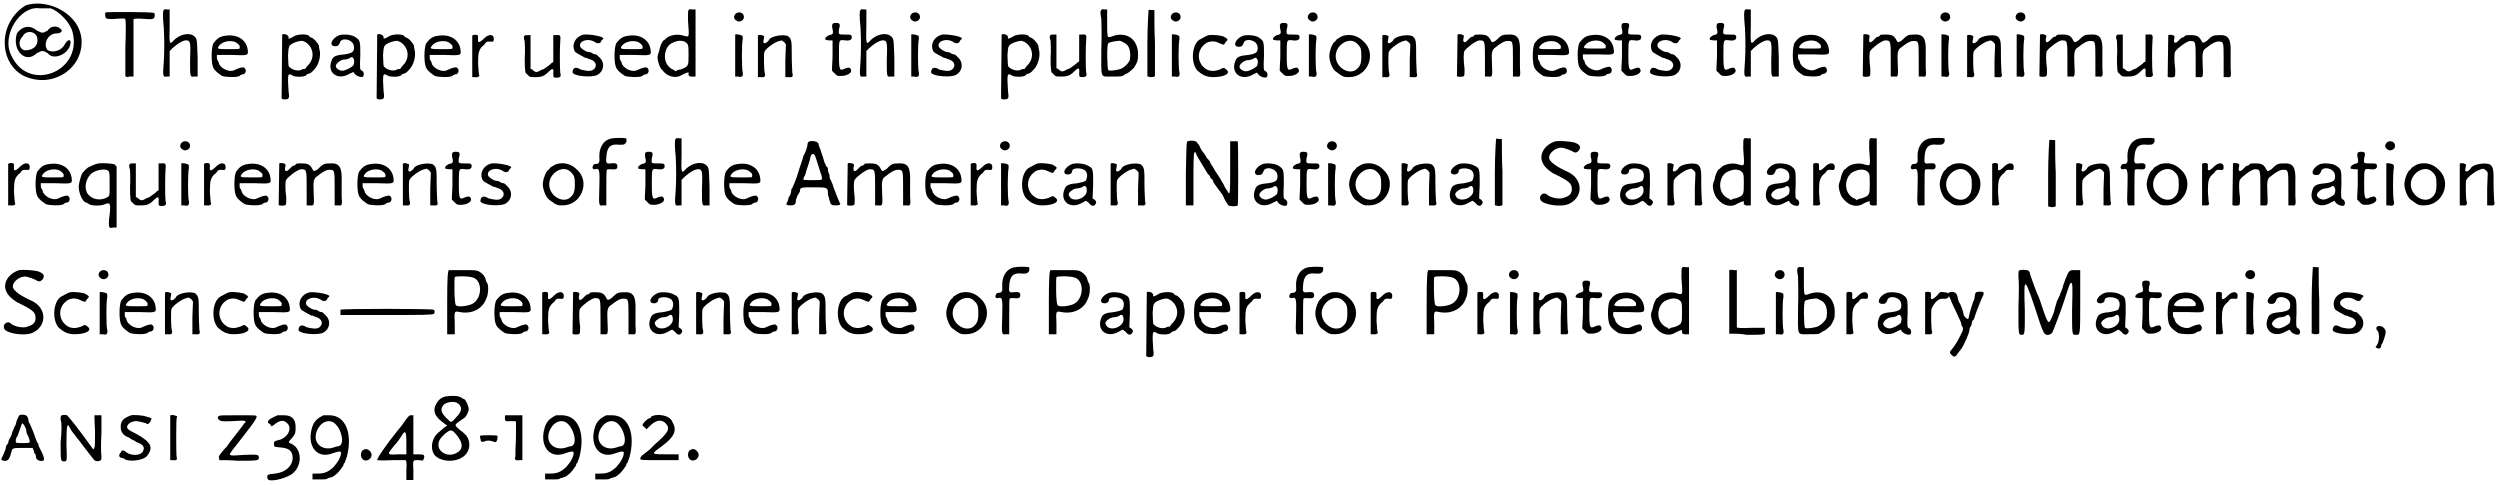 <?xml version='1.0' encoding='utf-8'?>
<svg xmlns="http://www.w3.org/2000/svg" xmlns:xlink="http://www.w3.org/1999/xlink" width="428px" height="83px" viewBox="0 0 4288 831" version="1.1">
<defs>
<path id="gl3856" d="M 43 9 C -4 38 -4 105 38 129 C 86 153 139 120 139 72 C 139 24 81 -4 43 9 M 86 14 C 100 19 120 38 124 57 C 139 124 48 158 19 96 C 0 62 33 9 67 14 C 72 14 81 14 86 14 M 28 57 C 19 86 43 110 62 91 C 72 86 72 86 81 91 C 91 105 120 91 120 72 C 120 67 115 67 110 76 C 105 86 91 91 81 86 C 72 76 81 57 96 57 C 105 57 105 52 105 52 C 100 43 86 43 81 52 C 72 57 72 57 62 52 C 52 43 38 43 28 57 M 62 62 C 67 76 57 86 43 86 C 33 86 28 72 38 62 C 43 52 57 52 62 62 z" fill="black"/><!-- width=144 height=148 -->
<path id="gl3621" d="M 2 2 C 1 3 1 10 3 12 C 4 13 9 14 20 13 C 36 12 36 12 36 15 C 37 16 37 38 36 63 C 36 90 36 111 36 111 C 37 112 38 114 43 112 C 45 112 48 112 50 112 C 50 96 50 80 50 63 C 50 37 50 14 50 14 C 50 13 54 12 67 13 C 80 14 82 14 85 12 C 87 9 87 4 85 3 C 84 1 3 1 2 2 z" fill="black"/><!-- width=96 height=120 -->
<path id="gl2581" d="M 6 3 C 4 4 4 14 6 34 C 7 55 7 73 6 90 C 4 118 4 118 12 117 C 13 117 15 117 16 117 C 16 110 16 103 16 94 C 16 87 16 80 16 73 C 18 72 19 70 20 69 C 30 60 40 54 46 55 C 52 56 52 61 51 90 C 51 118 51 118 58 117 C 61 117 62 117 64 117 C 64 106 64 97 64 86 C 63 57 63 55 61 51 C 54 40 34 43 22 56 C 16 63 15 61 16 30 C 16 20 16 12 16 2 C 15 2 13 2 12 2 C 8 1 6 2 6 3 z" fill="black"/><!-- width=72 height=124 -->
<path id="gl2565" d="M 31 3 C 21 4 16 8 10 16 C 6 24 6 51 10 58 C 13 64 19 68 25 72 C 31 74 49 75 55 72 C 56 70 60 69 62 69 C 66 67 67 61 63 58 C 62 56 54 58 46 62 C 39 66 25 61 20 52 C 20 51 19 49 18 46 C 16 45 16 42 16 39 C 16 38 16 37 16 36 C 25 36 33 36 42 36 C 69 37 70 37 69 28 C 67 9 50 0 31 3 M 48 14 C 54 18 56 20 55 24 C 55 26 55 26 37 26 C 18 26 15 26 20 20 C 25 13 39 10 48 14 z" fill="black"/><!-- width=78 height=82 -->
<path id="gl2598" d="M 3 2 C 3 3 2 97 2 111 C 2 114 13 114 14 111 C 15 110 15 106 14 100 C 14 96 13 86 13 81 C 13 69 14 68 22 73 C 28 75 40 75 44 72 C 45 70 48 69 49 69 C 50 69 54 67 57 63 C 66 55 70 37 67 28 C 67 27 66 24 66 21 C 64 16 56 7 52 7 C 52 7 50 6 49 4 C 45 1 33 1 25 4 C 15 10 13 10 14 7 C 14 2 6 0 3 2 M 43 15 C 57 24 60 43 46 56 C 44 58 43 61 42 61 C 40 61 38 61 37 62 C 30 66 18 62 14 56 C 14 55 13 46 13 38 C 14 21 14 20 26 15 C 36 12 37 12 43 15 z" fill="black"/><!-- width=78 height=121 -->
<path id="gl2570" d="M 19 3 C 6 8 0 22 12 22 C 16 22 18 21 20 16 C 22 6 43 10 44 22 C 45 31 42 34 28 36 C 15 37 8 39 6 46 C -3 67 16 82 37 69 C 39 68 42 67 43 66 C 44 67 44 68 45 69 C 49 74 57 76 60 74 C 62 70 61 66 58 64 C 54 63 54 60 55 37 C 55 13 55 12 46 6 C 40 2 26 1 19 3 M 43 43 C 45 44 45 51 43 55 C 40 58 30 64 24 64 C 19 64 13 60 13 56 C 13 52 20 46 26 45 C 30 45 33 44 36 43 C 39 40 42 40 43 43 z" fill="black"/><!-- width=73 height=82 -->
<path id="gl2598" d="M 3 2 C 3 3 2 97 2 111 C 2 114 13 114 14 111 C 15 110 15 106 14 100 C 14 96 13 86 13 81 C 13 69 14 68 22 73 C 28 75 40 75 44 72 C 45 70 48 69 49 69 C 50 69 54 67 57 63 C 66 55 70 37 67 28 C 67 27 66 24 66 21 C 64 16 56 7 52 7 C 52 7 50 6 49 4 C 45 1 33 1 25 4 C 15 10 13 10 14 7 C 14 2 6 0 3 2 M 43 15 C 57 24 60 43 46 56 C 44 58 43 61 42 61 C 40 61 38 61 37 62 C 30 66 18 62 14 56 C 14 55 13 46 13 38 C 14 21 14 20 26 15 C 36 12 37 12 43 15 z" fill="black"/><!-- width=78 height=121 -->
<path id="gl2565" d="M 31 3 C 21 4 16 8 10 16 C 6 24 6 51 10 58 C 13 64 19 68 25 72 C 31 74 49 75 55 72 C 56 70 60 69 62 69 C 66 67 67 61 63 58 C 62 56 54 58 46 62 C 39 66 25 61 20 52 C 20 51 19 49 18 46 C 16 45 16 42 16 39 C 16 38 16 37 16 36 C 25 36 33 36 42 36 C 69 37 70 37 69 28 C 67 9 50 0 31 3 M 48 14 C 54 18 56 20 55 24 C 55 26 55 26 37 26 C 18 26 15 26 20 20 C 25 13 39 10 48 14 z" fill="black"/><!-- width=78 height=82 -->
<path id="gl2572" d="M 3 3 C 3 3 3 20 3 39 C 3 51 3 62 3 74 C 4 74 6 74 7 74 C 12 75 16 73 15 70 C 14 70 14 61 13 51 C 13 31 14 26 24 18 C 27 13 28 13 33 13 C 39 14 40 13 40 8 C 40 0 31 0 24 7 C 15 16 12 16 13 8 C 13 4 13 3 12 2 C 9 1 4 1 3 3 z" fill="black"/><!-- width=48 height=81 -->
<path id="gl2562" d="M 6 3 C 4 4 4 7 6 13 C 6 16 7 30 6 42 C 6 62 7 68 9 68 C 9 68 10 69 13 72 C 15 74 16 74 25 74 C 36 74 40 72 49 63 C 54 58 56 60 55 67 C 55 74 55 75 60 75 C 67 75 69 73 67 67 C 66 61 66 20 67 12 C 68 3 67 1 60 2 C 58 2 56 2 55 2 C 55 9 55 18 55 25 C 55 32 55 39 55 48 C 54 49 51 50 50 52 C 46 55 42 58 39 60 C 37 61 33 62 32 63 C 27 66 24 66 20 62 C 19 61 18 60 16 60 C 16 50 16 40 16 31 C 16 21 16 12 16 2 C 15 2 13 2 12 2 C 8 2 6 2 6 3 z" fill="black"/><!-- width=78 height=82 -->
<path id="gl2599" d="M 21 2 C 6 6 0 20 6 31 C 8 34 21 40 24 42 C 25 42 27 42 28 43 C 31 44 33 45 36 46 C 43 50 44 57 38 62 C 33 66 24 64 16 62 C 8 57 3 58 2 66 C 1 73 31 76 43 72 C 56 66 58 51 49 42 C 45 38 43 36 42 36 C 42 36 38 36 36 34 C 33 32 31 32 30 32 C 25 32 15 25 15 22 C 13 13 28 8 39 14 C 44 18 49 18 51 14 C 51 13 52 12 54 10 C 60 6 33 1 21 2 z" fill="black"/><!-- width=63 height=82 -->
<path id="gl2565" d="M 31 3 C 21 4 16 8 10 16 C 6 24 6 51 10 58 C 13 64 19 68 25 72 C 31 74 49 75 55 72 C 56 70 60 69 62 69 C 66 67 67 61 63 58 C 62 56 54 58 46 62 C 39 66 25 61 20 52 C 20 51 19 49 18 46 C 16 45 16 42 16 39 C 16 38 16 37 16 36 C 25 36 33 36 42 36 C 69 37 70 37 69 28 C 67 9 50 0 31 3 M 48 14 C 54 18 56 20 55 24 C 55 26 55 26 37 26 C 18 26 15 26 20 20 C 25 13 39 10 48 14 z" fill="black"/><!-- width=78 height=82 -->
<path id="gl2564" d="M 57 3 C 56 4 56 9 56 20 C 58 52 60 50 45 46 C 37 44 24 46 18 52 C 16 54 15 55 14 55 C 12 57 8 64 7 72 C 6 75 4 80 4 82 C 3 87 7 102 12 106 C 21 118 36 121 46 114 C 56 109 58 109 57 112 C 56 116 60 118 66 117 C 67 117 68 117 69 117 C 69 98 69 79 69 60 C 69 40 69 21 69 2 C 67 2 66 2 63 2 C 60 1 57 2 57 3 M 50 57 C 57 61 57 63 57 80 C 57 99 57 100 43 105 C 40 105 38 106 34 108 C 33 106 31 105 30 105 C 16 98 13 81 20 68 C 24 62 25 61 32 58 C 39 55 45 55 50 57 z" fill="black"/><!-- width=76 height=124 -->
<path id="gl2593" d="M 8 4 C 4 8 4 13 9 16 C 14 20 22 16 22 10 C 22 2 13 0 8 4 M 7 40 C 7 40 7 57 7 76 C 7 88 7 100 7 112 C 8 112 10 112 12 112 C 19 114 21 111 20 105 C 18 99 18 55 20 48 C 20 44 20 43 19 42 C 16 40 8 39 7 40 z" fill="black"/><!-- width=30 height=121 -->
<path id="gl2563" d="M 3 3 C 3 3 3 20 3 39 C 3 51 3 62 3 74 C 4 74 6 74 8 74 C 14 75 16 73 15 68 C 13 63 13 34 14 31 C 16 25 33 13 40 12 C 44 10 45 12 48 14 C 49 15 50 16 51 18 C 51 27 50 36 50 45 C 50 55 50 64 50 74 C 51 74 54 74 55 74 C 62 75 64 73 62 67 C 62 64 61 51 61 38 C 61 13 61 9 55 4 C 48 0 26 3 22 10 C 21 13 14 18 13 15 C 12 15 12 13 13 9 C 14 4 14 3 12 3 C 9 1 3 1 3 3 z" fill="black"/><!-- width=72 height=81 -->
<path id="gl2573" d="M 16 3 C 15 4 15 8 16 12 C 18 20 16 21 10 22 C 6 24 2 27 4 30 C 4 30 8 31 10 31 C 13 31 14 31 16 31 C 16 39 16 48 16 57 C 16 66 15 74 15 83 C 16 84 18 86 20 88 C 24 92 24 92 31 92 C 39 92 48 88 48 83 C 47 77 44 77 38 79 C 28 84 27 83 27 55 C 27 28 27 30 38 31 C 45 32 49 30 49 26 C 49 21 47 21 37 21 C 26 21 26 21 27 12 C 30 2 28 1 21 1 C 19 1 16 2 16 3 z" fill="black"/><!-- width=57 height=101 -->
<path id="gl2581" d="M 6 3 C 4 4 4 14 6 34 C 7 55 7 73 6 90 C 4 118 4 118 12 117 C 13 117 15 117 16 117 C 16 110 16 103 16 94 C 16 87 16 80 16 73 C 18 72 19 70 20 69 C 30 60 40 54 46 55 C 52 56 52 61 51 90 C 51 118 51 118 58 117 C 61 117 62 117 64 117 C 64 106 64 97 64 86 C 63 57 63 55 61 51 C 54 40 34 43 22 56 C 16 63 15 61 16 30 C 16 20 16 12 16 2 C 15 2 13 2 12 2 C 8 1 6 2 6 3 z" fill="black"/><!-- width=72 height=124 -->
<path id="gl2593" d="M 8 4 C 4 8 4 13 9 16 C 14 20 22 16 22 10 C 22 2 13 0 8 4 M 7 40 C 7 40 7 57 7 76 C 7 88 7 100 7 112 C 8 112 10 112 12 112 C 19 114 21 111 20 105 C 18 99 18 55 20 48 C 20 44 20 43 19 42 C 16 40 8 39 7 40 z" fill="black"/><!-- width=30 height=121 -->
<path id="gl2599" d="M 21 2 C 6 6 0 20 6 31 C 8 34 21 40 24 42 C 25 42 27 42 28 43 C 31 44 33 45 36 46 C 43 50 44 57 38 62 C 33 66 24 64 16 62 C 8 57 3 58 2 66 C 1 73 31 76 43 72 C 56 66 58 51 49 42 C 45 38 43 36 42 36 C 42 36 38 36 36 34 C 33 32 31 32 30 32 C 25 32 15 25 15 22 C 13 13 28 8 39 14 C 44 18 49 18 51 14 C 51 13 52 12 54 10 C 60 6 33 1 21 2 z" fill="black"/><!-- width=63 height=82 -->
<path id="gl2598" d="M 3 2 C 3 3 2 97 2 111 C 2 114 13 114 14 111 C 15 110 15 106 14 100 C 14 96 13 86 13 81 C 13 69 14 68 22 73 C 28 75 40 75 44 72 C 45 70 48 69 49 69 C 50 69 54 67 57 63 C 66 55 70 37 67 28 C 67 27 66 24 66 21 C 64 16 56 7 52 7 C 52 7 50 6 49 4 C 45 1 33 1 25 4 C 15 10 13 10 14 7 C 14 2 6 0 3 2 M 43 15 C 57 24 60 43 46 56 C 44 58 43 61 42 61 C 40 61 38 61 37 62 C 30 66 18 62 14 56 C 14 55 13 46 13 38 C 14 21 14 20 26 15 C 36 12 37 12 43 15 z" fill="black"/><!-- width=78 height=121 -->
<path id="gl2562" d="M 6 3 C 4 4 4 7 6 13 C 6 16 7 30 6 42 C 6 62 7 68 9 68 C 9 68 10 69 13 72 C 15 74 16 74 25 74 C 36 74 40 72 49 63 C 54 58 56 60 55 67 C 55 74 55 75 60 75 C 67 75 69 73 67 67 C 66 61 66 20 67 12 C 68 3 67 1 60 2 C 58 2 56 2 55 2 C 55 9 55 18 55 25 C 55 32 55 39 55 48 C 54 49 51 50 50 52 C 46 55 42 58 39 60 C 37 61 33 62 32 63 C 27 66 24 66 20 62 C 19 61 18 60 16 60 C 16 50 16 40 16 31 C 16 21 16 12 16 2 C 15 2 13 2 12 2 C 8 2 6 2 6 3 z" fill="black"/><!-- width=78 height=82 -->
<path id="gl2566" d="M 6 3 C 4 4 4 8 6 18 C 6 24 7 48 6 70 C 6 122 3 117 25 117 C 37 117 42 117 44 115 C 46 114 48 112 49 112 C 51 112 58 106 62 102 C 68 92 69 90 69 79 C 69 52 48 38 22 49 C 20 49 18 50 18 49 C 16 49 16 38 16 25 C 16 18 16 9 16 2 C 15 2 13 2 12 2 C 8 1 6 2 6 3 M 43 58 C 54 62 57 73 55 88 C 54 93 45 102 39 104 C 33 106 20 108 18 106 C 16 104 15 62 18 60 C 19 58 31 56 34 56 C 37 55 40 56 43 58 z" fill="black"/><!-- width=78 height=126 -->
<path id="gl2592" d="M 6 2 C 6 3 4 29 4 60 C 4 79 4 97 4 116 C 6 116 7 116 8 117 C 13 117 16 117 17 115 C 17 113 17 89 17 58 C 16 39 16 21 16 2 C 14 2 13 2 11 2 C 8 1 6 2 6 2 z" fill="black"/><!-- width=24 height=123 -->
<path id="gl2593" d="M 8 4 C 4 8 4 13 9 16 C 14 20 22 16 22 10 C 22 2 13 0 8 4 M 7 40 C 7 40 7 57 7 76 C 7 88 7 100 7 112 C 8 112 10 112 12 112 C 19 114 21 111 20 105 C 18 99 18 55 20 48 C 20 44 20 43 19 42 C 16 40 8 39 7 40 z" fill="black"/><!-- width=30 height=121 -->
<path id="gl2816" d="M 32 2 C 28 3 24 6 16 10 C 3 19 1 50 13 63 C 21 70 28 74 40 74 C 60 74 72 67 61 60 C 58 57 57 58 51 61 C 42 64 38 64 31 62 C 10 52 10 24 31 14 C 38 12 43 12 51 16 C 58 19 58 19 60 16 C 60 15 62 13 63 12 C 66 9 64 8 57 4 C 50 2 37 1 32 2 z" fill="black"/><!-- width=73 height=82 -->
<path id="gl2570" d="M 19 3 C 6 8 0 22 12 22 C 16 22 18 21 20 16 C 22 6 43 10 44 22 C 45 31 42 34 28 36 C 15 37 8 39 6 46 C -3 67 16 82 37 69 C 39 68 42 67 43 66 C 44 67 44 68 45 69 C 49 74 57 76 60 74 C 62 70 61 66 58 64 C 54 63 54 60 55 37 C 55 13 55 12 46 6 C 40 2 26 1 19 3 M 43 43 C 45 44 45 51 43 55 C 40 58 30 64 24 64 C 19 64 13 60 13 56 C 13 52 20 46 26 45 C 30 45 33 44 36 43 C 39 40 42 40 43 43 z" fill="black"/><!-- width=73 height=82 -->
<path id="gl2573" d="M 16 3 C 15 4 15 8 16 12 C 18 20 16 21 10 22 C 6 24 2 27 4 30 C 4 30 8 31 10 31 C 13 31 14 31 16 31 C 16 39 16 48 16 57 C 16 66 15 74 15 83 C 16 84 18 86 20 88 C 24 92 24 92 31 92 C 39 92 48 88 48 83 C 47 77 44 77 38 79 C 28 84 27 83 27 55 C 27 28 27 30 38 31 C 45 32 49 30 49 26 C 49 21 47 21 37 21 C 26 21 26 21 27 12 C 30 2 28 1 21 1 C 19 1 16 2 16 3 z" fill="black"/><!-- width=57 height=101 -->
<path id="gl2593" d="M 8 4 C 4 8 4 13 9 16 C 14 20 22 16 22 10 C 22 2 13 0 8 4 M 7 40 C 7 40 7 57 7 76 C 7 88 7 100 7 112 C 8 112 10 112 12 112 C 19 114 21 111 20 105 C 18 99 18 55 20 48 C 20 44 20 43 19 42 C 16 40 8 39 7 40 z" fill="black"/><!-- width=30 height=121 -->
<path id="gl2579" d="M 28 3 C 25 4 20 7 17 9 C 16 10 14 13 14 13 C 10 14 4 29 4 38 C 4 47 10 62 16 65 C 28 74 29 74 38 74 C 70 74 86 34 63 13 C 52 2 40 0 28 3 M 50 15 C 58 22 59 25 59 38 C 59 51 57 56 49 62 C 35 70 15 56 15 38 C 15 19 37 5 50 15 z" fill="black"/><!-- width=82 height=82 -->
<path id="gl2563" d="M 3 3 C 3 3 3 20 3 39 C 3 51 3 62 3 74 C 4 74 6 74 8 74 C 14 75 16 73 15 68 C 13 63 13 34 14 31 C 16 25 33 13 40 12 C 44 10 45 12 48 14 C 49 15 50 16 51 18 C 51 27 50 36 50 45 C 50 55 50 64 50 74 C 51 74 54 74 55 74 C 62 75 64 73 62 67 C 62 64 61 51 61 38 C 61 13 61 9 55 4 C 48 0 26 3 22 10 C 21 13 14 18 13 15 C 12 15 12 13 13 9 C 14 4 14 3 12 3 C 9 1 3 1 3 3 z" fill="black"/><!-- width=72 height=81 -->
<path id="gl2580" d="M 3 2 C 3 3 2 63 2 73 C 2 75 13 75 14 73 C 15 72 15 68 15 61 C 13 46 13 32 15 30 C 19 24 34 13 40 12 C 50 12 50 12 50 45 C 50 55 50 64 50 74 C 52 74 54 74 56 74 C 63 75 63 74 62 52 C 61 32 62 28 68 24 C 79 15 85 13 88 13 C 98 13 98 12 98 45 C 98 55 98 64 98 74 C 100 74 102 74 104 74 C 111 75 111 74 110 58 C 110 52 110 40 110 33 C 111 8 106 1 90 2 C 80 2 78 3 69 12 C 63 16 62 16 60 12 C 56 4 52 2 42 2 C 34 2 32 2 31 4 C 30 6 27 6 27 6 C 26 6 24 8 22 10 C 15 18 12 16 13 9 C 14 6 14 4 13 3 C 10 1 4 1 3 2 z" fill="black"/><!-- width=120 height=81 -->
<path id="gl2565" d="M 31 3 C 21 4 16 8 10 16 C 6 24 6 51 10 58 C 13 64 19 68 25 72 C 31 74 49 75 55 72 C 56 70 60 69 62 69 C 66 67 67 61 63 58 C 62 56 54 58 46 62 C 39 66 25 61 20 52 C 20 51 19 49 18 46 C 16 45 16 42 16 39 C 16 38 16 37 16 36 C 25 36 33 36 42 36 C 69 37 70 37 69 28 C 67 9 50 0 31 3 M 48 14 C 54 18 56 20 55 24 C 55 26 55 26 37 26 C 18 26 15 26 20 20 C 25 13 39 10 48 14 z" fill="black"/><!-- width=78 height=82 -->
<path id="gl2565" d="M 31 3 C 21 4 16 8 10 16 C 6 24 6 51 10 58 C 13 64 19 68 25 72 C 31 74 49 75 55 72 C 56 70 60 69 62 69 C 66 67 67 61 63 58 C 62 56 54 58 46 62 C 39 66 25 61 20 52 C 20 51 19 49 18 46 C 16 45 16 42 16 39 C 16 38 16 37 16 36 C 25 36 33 36 42 36 C 69 37 70 37 69 28 C 67 9 50 0 31 3 M 48 14 C 54 18 56 20 55 24 C 55 26 55 26 37 26 C 18 26 15 26 20 20 C 25 13 39 10 48 14 z" fill="black"/><!-- width=78 height=82 -->
<path id="gl2573" d="M 16 3 C 15 4 15 8 16 12 C 18 20 16 21 10 22 C 6 24 2 27 4 30 C 4 30 8 31 10 31 C 13 31 14 31 16 31 C 16 39 16 48 16 57 C 16 66 15 74 15 83 C 16 84 18 86 20 88 C 24 92 24 92 31 92 C 39 92 48 88 48 83 C 47 77 44 77 38 79 C 28 84 27 83 27 55 C 27 28 27 30 38 31 C 45 32 49 30 49 26 C 49 21 47 21 37 21 C 26 21 26 21 27 12 C 30 2 28 1 21 1 C 19 1 16 2 16 3 z" fill="black"/><!-- width=57 height=101 -->
<path id="gl2599" d="M 21 2 C 6 6 0 20 6 31 C 8 34 21 40 24 42 C 25 42 27 42 28 43 C 31 44 33 45 36 46 C 43 50 44 57 38 62 C 33 66 24 64 16 62 C 8 57 3 58 2 66 C 1 73 31 76 43 72 C 56 66 58 51 49 42 C 45 38 43 36 42 36 C 42 36 38 36 36 34 C 33 32 31 32 30 32 C 25 32 15 25 15 22 C 13 13 28 8 39 14 C 44 18 49 18 51 14 C 51 13 52 12 54 10 C 60 6 33 1 21 2 z" fill="black"/><!-- width=63 height=82 -->
<path id="gl2573" d="M 16 3 C 15 4 15 8 16 12 C 18 20 16 21 10 22 C 6 24 2 27 4 30 C 4 30 8 31 10 31 C 13 31 14 31 16 31 C 16 39 16 48 16 57 C 16 66 15 74 15 83 C 16 84 18 86 20 88 C 24 92 24 92 31 92 C 39 92 48 88 48 83 C 47 77 44 77 38 79 C 28 84 27 83 27 55 C 27 28 27 30 38 31 C 45 32 49 30 49 26 C 49 21 47 21 37 21 C 26 21 26 21 27 12 C 30 2 28 1 21 1 C 19 1 16 2 16 3 z" fill="black"/><!-- width=57 height=101 -->
<path id="gl2581" d="M 6 3 C 4 4 4 14 6 34 C 7 55 7 73 6 90 C 4 118 4 118 12 117 C 13 117 15 117 16 117 C 16 110 16 103 16 94 C 16 87 16 80 16 73 C 18 72 19 70 20 69 C 30 60 40 54 46 55 C 52 56 52 61 51 90 C 51 118 51 118 58 117 C 61 117 62 117 64 117 C 64 106 64 97 64 86 C 63 57 63 55 61 51 C 54 40 34 43 22 56 C 16 63 15 61 16 30 C 16 20 16 12 16 2 C 15 2 13 2 12 2 C 8 1 6 2 6 3 z" fill="black"/><!-- width=72 height=124 -->
<path id="gl2565" d="M 31 3 C 21 4 16 8 10 16 C 6 24 6 51 10 58 C 13 64 19 68 25 72 C 31 74 49 75 55 72 C 56 70 60 69 62 69 C 66 67 67 61 63 58 C 62 56 54 58 46 62 C 39 66 25 61 20 52 C 20 51 19 49 18 46 C 16 45 16 42 16 39 C 16 38 16 37 16 36 C 25 36 33 36 42 36 C 69 37 70 37 69 28 C 67 9 50 0 31 3 M 48 14 C 54 18 56 20 55 24 C 55 26 55 26 37 26 C 18 26 15 26 20 20 C 25 13 39 10 48 14 z" fill="black"/><!-- width=78 height=82 -->
<path id="gl2580" d="M 3 2 C 3 3 2 63 2 73 C 2 75 13 75 14 73 C 15 72 15 68 15 61 C 13 46 13 32 15 30 C 19 24 34 13 40 12 C 50 12 50 12 50 45 C 50 55 50 64 50 74 C 52 74 54 74 56 74 C 63 75 63 74 62 52 C 61 32 62 28 68 24 C 79 15 85 13 88 13 C 98 13 98 12 98 45 C 98 55 98 64 98 74 C 100 74 102 74 104 74 C 111 75 111 74 110 58 C 110 52 110 40 110 33 C 111 8 106 1 90 2 C 80 2 78 3 69 12 C 63 16 62 16 60 12 C 56 4 52 2 42 2 C 34 2 32 2 31 4 C 30 6 27 6 27 6 C 26 6 24 8 22 10 C 15 18 12 16 13 9 C 14 6 14 4 13 3 C 10 1 4 1 3 2 z" fill="black"/><!-- width=120 height=81 -->
<path id="gl2593" d="M 8 4 C 4 8 4 13 9 16 C 14 20 22 16 22 10 C 22 2 13 0 8 4 M 7 40 C 7 40 7 57 7 76 C 7 88 7 100 7 112 C 8 112 10 112 12 112 C 19 114 21 111 20 105 C 18 99 18 55 20 48 C 20 44 20 43 19 42 C 16 40 8 39 7 40 z" fill="black"/><!-- width=30 height=121 -->
<path id="gl2563" d="M 3 3 C 3 3 3 20 3 39 C 3 51 3 62 3 74 C 4 74 6 74 8 74 C 14 75 16 73 15 68 C 13 63 13 34 14 31 C 16 25 33 13 40 12 C 44 10 45 12 48 14 C 49 15 50 16 51 18 C 51 27 50 36 50 45 C 50 55 50 64 50 74 C 51 74 54 74 55 74 C 62 75 64 73 62 67 C 62 64 61 51 61 38 C 61 13 61 9 55 4 C 48 0 26 3 22 10 C 21 13 14 18 13 15 C 12 15 12 13 13 9 C 14 4 14 3 12 3 C 9 1 3 1 3 3 z" fill="black"/><!-- width=72 height=81 -->
<path id="gl2593" d="M 8 4 C 4 8 4 13 9 16 C 14 20 22 16 22 10 C 22 2 13 0 8 4 M 7 40 C 7 40 7 57 7 76 C 7 88 7 100 7 112 C 8 112 10 112 12 112 C 19 114 21 111 20 105 C 18 99 18 55 20 48 C 20 44 20 43 19 42 C 16 40 8 39 7 40 z" fill="black"/><!-- width=30 height=121 -->
<path id="gl2580" d="M 3 2 C 3 3 2 63 2 73 C 2 75 13 75 14 73 C 15 72 15 68 15 61 C 13 46 13 32 15 30 C 19 24 34 13 40 12 C 50 12 50 12 50 45 C 50 55 50 64 50 74 C 52 74 54 74 56 74 C 63 75 63 74 62 52 C 61 32 62 28 68 24 C 79 15 85 13 88 13 C 98 13 98 12 98 45 C 98 55 98 64 98 74 C 100 74 102 74 104 74 C 111 75 111 74 110 58 C 110 52 110 40 110 33 C 111 8 106 1 90 2 C 80 2 78 3 69 12 C 63 16 62 16 60 12 C 56 4 52 2 42 2 C 34 2 32 2 31 4 C 30 6 27 6 27 6 C 26 6 24 8 22 10 C 15 18 12 16 13 9 C 14 6 14 4 13 3 C 10 1 4 1 3 2 z" fill="black"/><!-- width=120 height=81 -->
<path id="gl2562" d="M 6 3 C 4 4 4 7 6 13 C 6 16 7 30 6 42 C 6 62 7 68 9 68 C 9 68 10 69 13 72 C 15 74 16 74 25 74 C 36 74 40 72 49 63 C 54 58 56 60 55 67 C 55 74 55 75 60 75 C 67 75 69 73 67 67 C 66 61 66 20 67 12 C 68 3 67 1 60 2 C 58 2 56 2 55 2 C 55 9 55 18 55 25 C 55 32 55 39 55 48 C 54 49 51 50 50 52 C 46 55 42 58 39 60 C 37 61 33 62 32 63 C 27 66 24 66 20 62 C 19 61 18 60 16 60 C 16 50 16 40 16 31 C 16 21 16 12 16 2 C 15 2 13 2 12 2 C 8 2 6 2 6 3 z" fill="black"/><!-- width=78 height=82 -->
<path id="gl2580" d="M 3 2 C 3 3 2 63 2 73 C 2 75 13 75 14 73 C 15 72 15 68 15 61 C 13 46 13 32 15 30 C 19 24 34 13 40 12 C 50 12 50 12 50 45 C 50 55 50 64 50 74 C 52 74 54 74 56 74 C 63 75 63 74 62 52 C 61 32 62 28 68 24 C 79 15 85 13 88 13 C 98 13 98 12 98 45 C 98 55 98 64 98 74 C 100 74 102 74 104 74 C 111 75 111 74 110 58 C 110 52 110 40 110 33 C 111 8 106 1 90 2 C 80 2 78 3 69 12 C 63 16 62 16 60 12 C 56 4 52 2 42 2 C 34 2 32 2 31 4 C 30 6 27 6 27 6 C 26 6 24 8 22 10 C 15 18 12 16 13 9 C 14 6 14 4 13 3 C 10 1 4 1 3 2 z" fill="black"/><!-- width=120 height=81 -->
<path id="gl2572" d="M 3 3 C 3 3 3 20 3 39 C 3 51 3 62 3 74 C 4 74 6 74 7 74 C 12 75 16 73 15 70 C 14 70 14 61 13 51 C 13 31 14 26 24 18 C 27 13 28 13 33 13 C 39 14 40 13 40 8 C 40 0 31 0 24 7 C 15 16 12 16 13 8 C 13 4 13 3 12 2 C 9 1 4 1 3 3 z" fill="black"/><!-- width=48 height=81 -->
<path id="gl2565" d="M 31 3 C 21 4 16 8 10 16 C 6 24 6 51 10 58 C 13 64 19 68 25 72 C 31 74 49 75 55 72 C 56 70 60 69 62 69 C 66 67 67 61 63 58 C 62 56 54 58 46 62 C 39 66 25 61 20 52 C 20 51 19 49 18 46 C 16 45 16 42 16 39 C 16 38 16 37 16 36 C 25 36 33 36 42 36 C 69 37 70 37 69 28 C 67 9 50 0 31 3 M 48 14 C 54 18 56 20 55 24 C 55 26 55 26 37 26 C 18 26 15 26 20 20 C 25 13 39 10 48 14 z" fill="black"/><!-- width=78 height=82 -->
<path id="gl3618" d="M 38 2 C 32 3 24 7 20 9 C 14 14 13 15 10 19 C 8 22 4 37 4 42 C 4 52 10 67 16 69 C 19 69 21 72 22 72 C 26 75 43 75 49 72 C 58 68 60 70 56 98 C 55 112 56 114 63 112 C 66 112 67 112 69 112 C 69 94 69 78 69 60 C 69 42 69 25 69 7 C 68 6 67 6 66 4 C 63 2 44 1 38 2 M 55 15 C 57 18 57 19 57 37 C 57 60 58 58 49 62 C 38 66 27 63 20 55 C 13 46 15 30 25 20 C 33 13 50 10 55 15 z" fill="black"/><!-- width=76 height=120 -->
<path id="gl2562" d="M 6 3 C 4 4 4 7 6 13 C 6 16 7 30 6 42 C 6 62 7 68 9 68 C 9 68 10 69 13 72 C 15 74 16 74 25 74 C 36 74 40 72 49 63 C 54 58 56 60 55 67 C 55 74 55 75 60 75 C 67 75 69 73 67 67 C 66 61 66 20 67 12 C 68 3 67 1 60 2 C 58 2 56 2 55 2 C 55 9 55 18 55 25 C 55 32 55 39 55 48 C 54 49 51 50 50 52 C 46 55 42 58 39 60 C 37 61 33 62 32 63 C 27 66 24 66 20 62 C 19 61 18 60 16 60 C 16 50 16 40 16 31 C 16 21 16 12 16 2 C 15 2 13 2 12 2 C 8 2 6 2 6 3 z" fill="black"/><!-- width=78 height=82 -->
<path id="gl2593" d="M 8 4 C 4 8 4 13 9 16 C 14 20 22 16 22 10 C 22 2 13 0 8 4 M 7 40 C 7 40 7 57 7 76 C 7 88 7 100 7 112 C 8 112 10 112 12 112 C 19 114 21 111 20 105 C 18 99 18 55 20 48 C 20 44 20 43 19 42 C 16 40 8 39 7 40 z" fill="black"/><!-- width=30 height=121 -->
<path id="gl2572" d="M 3 3 C 3 3 3 20 3 39 C 3 51 3 62 3 74 C 4 74 6 74 7 74 C 12 75 16 73 15 70 C 14 70 14 61 13 51 C 13 31 14 26 24 18 C 27 13 28 13 33 13 C 39 14 40 13 40 8 C 40 0 31 0 24 7 C 15 16 12 16 13 8 C 13 4 13 3 12 2 C 9 1 4 1 3 3 z" fill="black"/><!-- width=48 height=81 -->
<path id="gl2565" d="M 31 3 C 21 4 16 8 10 16 C 6 24 6 51 10 58 C 13 64 19 68 25 72 C 31 74 49 75 55 72 C 56 70 60 69 62 69 C 66 67 67 61 63 58 C 62 56 54 58 46 62 C 39 66 25 61 20 52 C 20 51 19 49 18 46 C 16 45 16 42 16 39 C 16 38 16 37 16 36 C 25 36 33 36 42 36 C 69 37 70 37 69 28 C 67 9 50 0 31 3 M 48 14 C 54 18 56 20 55 24 C 55 26 55 26 37 26 C 18 26 15 26 20 20 C 25 13 39 10 48 14 z" fill="black"/><!-- width=78 height=82 -->
<path id="gl2580" d="M 3 2 C 3 3 2 63 2 73 C 2 75 13 75 14 73 C 15 72 15 68 15 61 C 13 46 13 32 15 30 C 19 24 34 13 40 12 C 50 12 50 12 50 45 C 50 55 50 64 50 74 C 52 74 54 74 56 74 C 63 75 63 74 62 52 C 61 32 62 28 68 24 C 79 15 85 13 88 13 C 98 13 98 12 98 45 C 98 55 98 64 98 74 C 100 74 102 74 104 74 C 111 75 111 74 110 58 C 110 52 110 40 110 33 C 111 8 106 1 90 2 C 80 2 78 3 69 12 C 63 16 62 16 60 12 C 56 4 52 2 42 2 C 34 2 32 2 31 4 C 30 6 27 6 27 6 C 26 6 24 8 22 10 C 15 18 12 16 13 9 C 14 6 14 4 13 3 C 10 1 4 1 3 2 z" fill="black"/><!-- width=120 height=81 -->
<path id="gl2565" d="M 31 3 C 21 4 16 8 10 16 C 6 24 6 51 10 58 C 13 64 19 68 25 72 C 31 74 49 75 55 72 C 56 70 60 69 62 69 C 66 67 67 61 63 58 C 62 56 54 58 46 62 C 39 66 25 61 20 52 C 20 51 19 49 18 46 C 16 45 16 42 16 39 C 16 38 16 37 16 36 C 25 36 33 36 42 36 C 69 37 70 37 69 28 C 67 9 50 0 31 3 M 48 14 C 54 18 56 20 55 24 C 55 26 55 26 37 26 C 18 26 15 26 20 20 C 25 13 39 10 48 14 z" fill="black"/><!-- width=78 height=82 -->
<path id="gl2563" d="M 3 3 C 3 3 3 20 3 39 C 3 51 3 62 3 74 C 4 74 6 74 8 74 C 14 75 16 73 15 68 C 13 63 13 34 14 31 C 16 25 33 13 40 12 C 44 10 45 12 48 14 C 49 15 50 16 51 18 C 51 27 50 36 50 45 C 50 55 50 64 50 74 C 51 74 54 74 55 74 C 62 75 64 73 62 67 C 62 64 61 51 61 38 C 61 13 61 9 55 4 C 48 0 26 3 22 10 C 21 13 14 18 13 15 C 12 15 12 13 13 9 C 14 4 14 3 12 3 C 9 1 3 1 3 3 z" fill="black"/><!-- width=72 height=81 -->
<path id="gl2573" d="M 16 3 C 15 4 15 8 16 12 C 18 20 16 21 10 22 C 6 24 2 27 4 30 C 4 30 8 31 10 31 C 13 31 14 31 16 31 C 16 39 16 48 16 57 C 16 66 15 74 15 83 C 16 84 18 86 20 88 C 24 92 24 92 31 92 C 39 92 48 88 48 83 C 47 77 44 77 38 79 C 28 84 27 83 27 55 C 27 28 27 30 38 31 C 45 32 49 30 49 26 C 49 21 47 21 37 21 C 26 21 26 21 27 12 C 30 2 28 1 21 1 C 19 1 16 2 16 3 z" fill="black"/><!-- width=57 height=101 -->
<path id="gl2599" d="M 21 2 C 6 6 0 20 6 31 C 8 34 21 40 24 42 C 25 42 27 42 28 43 C 31 44 33 45 36 46 C 43 50 44 57 38 62 C 33 66 24 64 16 62 C 8 57 3 58 2 66 C 1 73 31 76 43 72 C 56 66 58 51 49 42 C 45 38 43 36 42 36 C 42 36 38 36 36 34 C 33 32 31 32 30 32 C 25 32 15 25 15 22 C 13 13 28 8 39 14 C 44 18 49 18 51 14 C 51 13 52 12 54 10 C 60 6 33 1 21 2 z" fill="black"/><!-- width=63 height=82 -->
<path id="gl2579" d="M 28 3 C 25 4 20 7 17 9 C 16 10 14 13 14 13 C 10 14 4 29 4 38 C 4 47 10 62 16 65 C 28 74 29 74 38 74 C 70 74 86 34 63 13 C 52 2 40 0 28 3 M 50 15 C 58 22 59 25 59 38 C 59 51 57 56 49 62 C 35 70 15 56 15 38 C 15 19 37 5 50 15 z" fill="black"/><!-- width=82 height=82 -->
<path id="gl2576" d="M 36 7 C 22 9 13 22 14 40 C 15 49 13 51 7 51 C 6 51 3 52 3 55 C 1 57 3 61 7 60 C 14 58 15 60 14 91 C 13 123 13 123 20 122 C 22 122 24 122 26 122 C 26 112 26 102 26 92 C 26 75 26 61 27 61 C 27 60 30 60 33 60 C 42 61 45 60 45 55 C 45 50 42 49 33 50 C 26 51 25 49 26 39 C 27 22 33 16 48 18 C 54 18 57 18 58 16 C 61 15 61 8 60 7 C 57 6 42 6 36 7 z" fill="black"/><!-- width=68 height=130 -->
<path id="gl2573" d="M 16 3 C 15 4 15 8 16 12 C 18 20 16 21 10 22 C 6 24 2 27 4 30 C 4 30 8 31 10 31 C 13 31 14 31 16 31 C 16 39 16 48 16 57 C 16 66 15 74 15 83 C 16 84 18 86 20 88 C 24 92 24 92 31 92 C 39 92 48 88 48 83 C 47 77 44 77 38 79 C 28 84 27 83 27 55 C 27 28 27 30 38 31 C 45 32 49 30 49 26 C 49 21 47 21 37 21 C 26 21 26 21 27 12 C 30 2 28 1 21 1 C 19 1 16 2 16 3 z" fill="black"/><!-- width=57 height=101 -->
<path id="gl2581" d="M 6 3 C 4 4 4 14 6 34 C 7 55 7 73 6 90 C 4 118 4 118 12 117 C 13 117 15 117 16 117 C 16 110 16 103 16 94 C 16 87 16 80 16 73 C 18 72 19 70 20 69 C 30 60 40 54 46 55 C 52 56 52 61 51 90 C 51 118 51 118 58 117 C 61 117 62 117 64 117 C 64 106 64 97 64 86 C 63 57 63 55 61 51 C 54 40 34 43 22 56 C 16 63 15 61 16 30 C 16 20 16 12 16 2 C 15 2 13 2 12 2 C 8 1 6 2 6 3 z" fill="black"/><!-- width=72 height=124 -->
<path id="gl2565" d="M 31 3 C 21 4 16 8 10 16 C 6 24 6 51 10 58 C 13 64 19 68 25 72 C 31 74 49 75 55 72 C 56 70 60 69 62 69 C 66 67 67 61 63 58 C 62 56 54 58 46 62 C 39 66 25 61 20 52 C 20 51 19 49 18 46 C 16 45 16 42 16 39 C 16 38 16 37 16 36 C 25 36 33 36 42 36 C 69 37 70 37 69 28 C 67 9 50 0 31 3 M 48 14 C 54 18 56 20 55 24 C 55 26 55 26 37 26 C 18 26 15 26 20 20 C 25 13 39 10 48 14 z" fill="black"/><!-- width=78 height=82 -->
<path id="gl2584" d="M 42 3 C 41 3 40 6 40 7 C 40 12 36 23 33 27 C 32 33 28 42 22 62 C 19 71 15 80 14 82 C 12 84 12 86 12 88 C 12 89 11 93 10 95 C 7 98 7 101 7 102 C 7 102 6 104 5 107 C 2 111 5 112 11 112 C 18 112 20 110 20 104 C 20 102 22 98 23 95 C 25 91 27 89 27 88 C 27 81 29 81 50 81 C 71 81 75 81 75 89 C 75 91 75 94 76 97 C 77 98 77 102 78 104 C 80 111 81 112 88 112 C 95 112 98 111 95 107 C 93 102 89 93 85 82 C 84 78 82 73 81 71 C 80 68 78 66 78 64 C 78 63 78 60 77 58 C 75 54 75 50 75 49 C 75 47 73 45 72 45 C 72 45 71 41 69 38 C 68 34 66 27 64 22 C 62 15 59 9 59 7 C 59 2 46 0 42 3 M 53 27 C 54 29 56 36 58 42 C 60 49 62 54 62 55 C 64 59 66 67 64 68 C 62 69 36 69 33 68 C 33 67 33 64 36 60 C 38 51 44 37 45 29 C 47 23 50 22 53 27 z" fill="black"/><!-- width=106 height=120 -->
<path id="gl2580" d="M 3 2 C 3 3 2 63 2 73 C 2 75 13 75 14 73 C 15 72 15 68 15 61 C 13 46 13 32 15 30 C 19 24 34 13 40 12 C 50 12 50 12 50 45 C 50 55 50 64 50 74 C 52 74 54 74 56 74 C 63 75 63 74 62 52 C 61 32 62 28 68 24 C 79 15 85 13 88 13 C 98 13 98 12 98 45 C 98 55 98 64 98 74 C 100 74 102 74 104 74 C 111 75 111 74 110 58 C 110 52 110 40 110 33 C 111 8 106 1 90 2 C 80 2 78 3 69 12 C 63 16 62 16 60 12 C 56 4 52 2 42 2 C 34 2 32 2 31 4 C 30 6 27 6 27 6 C 26 6 24 8 22 10 C 15 18 12 16 13 9 C 14 6 14 4 13 3 C 10 1 4 1 3 2 z" fill="black"/><!-- width=120 height=81 -->
<path id="gl2565" d="M 31 3 C 21 4 16 8 10 16 C 6 24 6 51 10 58 C 13 64 19 68 25 72 C 31 74 49 75 55 72 C 56 70 60 69 62 69 C 66 67 67 61 63 58 C 62 56 54 58 46 62 C 39 66 25 61 20 52 C 20 51 19 49 18 46 C 16 45 16 42 16 39 C 16 38 16 37 16 36 C 25 36 33 36 42 36 C 69 37 70 37 69 28 C 67 9 50 0 31 3 M 48 14 C 54 18 56 20 55 24 C 55 26 55 26 37 26 C 18 26 15 26 20 20 C 25 13 39 10 48 14 z" fill="black"/><!-- width=78 height=82 -->
<path id="gl2572" d="M 3 3 C 3 3 3 20 3 39 C 3 51 3 62 3 74 C 4 74 6 74 7 74 C 12 75 16 73 15 70 C 14 70 14 61 13 51 C 13 31 14 26 24 18 C 27 13 28 13 33 13 C 39 14 40 13 40 8 C 40 0 31 0 24 7 C 15 16 12 16 13 8 C 13 4 13 3 12 2 C 9 1 4 1 3 3 z" fill="black"/><!-- width=48 height=81 -->
<path id="gl2593" d="M 8 4 C 4 8 4 13 9 16 C 14 20 22 16 22 10 C 22 2 13 0 8 4 M 7 40 C 7 40 7 57 7 76 C 7 88 7 100 7 112 C 8 112 10 112 12 112 C 19 114 21 111 20 105 C 18 99 18 55 20 48 C 20 44 20 43 19 42 C 16 40 8 39 7 40 z" fill="black"/><!-- width=30 height=121 -->
<path id="gl2816" d="M 32 2 C 28 3 24 6 16 10 C 3 19 1 50 13 63 C 21 70 28 74 40 74 C 60 74 72 67 61 60 C 58 57 57 58 51 61 C 42 64 38 64 31 62 C 10 52 10 24 31 14 C 38 12 43 12 51 16 C 58 19 58 19 60 16 C 60 15 62 13 63 12 C 66 9 64 8 57 4 C 50 2 37 1 32 2 z" fill="black"/><!-- width=73 height=82 -->
<path id="gl2594" d="M 19 3 C 6 8 0 21 12 21 C 15 21 19 19 19 15 C 19 9 37 9 42 15 C 46 20 45 27 42 32 C 38 34 37 34 28 36 C 15 37 8 39 6 46 C -3 67 16 82 37 69 C 39 68 40 67 43 66 C 44 67 45 68 48 70 C 51 75 56 76 58 73 C 61 70 61 67 57 64 C 56 63 55 63 54 62 C 54 54 55 46 55 38 C 55 12 55 10 46 6 C 40 2 26 1 19 3 M 44 48 C 45 60 25 69 16 61 C 12 56 12 54 16 50 C 19 48 21 46 26 45 C 30 45 33 44 36 43 C 40 39 44 40 44 48 z" fill="black"/><!-- width=67 height=81 -->
<path id="gl2563" d="M 3 3 C 3 3 3 20 3 39 C 3 51 3 62 3 74 C 4 74 6 74 8 74 C 14 75 16 73 15 68 C 13 63 13 34 14 31 C 16 25 33 13 40 12 C 44 10 45 12 48 14 C 49 15 50 16 51 18 C 51 27 50 36 50 45 C 50 55 50 64 50 74 C 51 74 54 74 55 74 C 62 75 64 73 62 67 C 62 64 61 51 61 38 C 61 13 61 9 55 4 C 48 0 26 3 22 10 C 21 13 14 18 13 15 C 12 15 12 13 13 9 C 14 4 14 3 12 3 C 9 1 3 1 3 3 z" fill="black"/><!-- width=72 height=81 -->
<path id="gl2851" d="M 6 2 C 4 3 4 7 3 57 C 3 75 3 94 3 112 C 4 112 4 112 6 112 C 7 112 10 112 13 112 C 14 112 15 112 16 112 C 16 97 16 82 16 67 C 16 43 16 21 18 21 C 19 20 21 22 21 25 C 21 26 36 50 40 57 C 43 60 45 63 45 63 C 45 64 45 66 48 67 C 49 68 50 70 50 72 C 51 74 55 79 60 86 C 62 88 64 92 66 94 C 69 102 75 111 76 112 C 79 114 91 114 92 112 C 93 110 93 3 92 2 C 91 2 88 2 85 2 C 82 2 81 2 79 2 C 79 16 79 31 79 45 C 79 92 79 97 74 87 C 73 86 70 81 69 79 C 68 76 66 73 64 70 C 61 64 58 60 52 51 C 50 46 46 42 45 39 C 45 38 44 37 44 36 C 43 36 42 33 39 31 C 38 28 34 22 31 19 C 28 14 26 10 26 9 C 26 9 24 7 22 4 C 20 1 12 0 6 2 z" fill="black"/><!-- width=102 height=121 -->
<path id="gl2570" d="M 19 3 C 6 8 0 22 12 22 C 16 22 18 21 20 16 C 22 6 43 10 44 22 C 45 31 42 34 28 36 C 15 37 8 39 6 46 C -3 67 16 82 37 69 C 39 68 42 67 43 66 C 44 67 44 68 45 69 C 49 74 57 76 60 74 C 62 70 61 66 58 64 C 54 63 54 60 55 37 C 55 13 55 12 46 6 C 40 2 26 1 19 3 M 43 43 C 45 44 45 51 43 55 C 40 58 30 64 24 64 C 19 64 13 60 13 56 C 13 52 20 46 26 45 C 30 45 33 44 36 43 C 39 40 42 40 43 43 z" fill="black"/><!-- width=73 height=82 -->
<path id="gl2573" d="M 16 3 C 15 4 15 8 16 12 C 18 20 16 21 10 22 C 6 24 2 27 4 30 C 4 30 8 31 10 31 C 13 31 14 31 16 31 C 16 39 16 48 16 57 C 16 66 15 74 15 83 C 16 84 18 86 20 88 C 24 92 24 92 31 92 C 39 92 48 88 48 83 C 47 77 44 77 38 79 C 28 84 27 83 27 55 C 27 28 27 30 38 31 C 45 32 49 30 49 26 C 49 21 47 21 37 21 C 26 21 26 21 27 12 C 30 2 28 1 21 1 C 19 1 16 2 16 3 z" fill="black"/><!-- width=57 height=101 -->
<path id="gl2593" d="M 8 4 C 4 8 4 13 9 16 C 14 20 22 16 22 10 C 22 2 13 0 8 4 M 7 40 C 7 40 7 57 7 76 C 7 88 7 100 7 112 C 8 112 10 112 12 112 C 19 114 21 111 20 105 C 18 99 18 55 20 48 C 20 44 20 43 19 42 C 16 40 8 39 7 40 z" fill="black"/><!-- width=30 height=121 -->
<path id="gl2579" d="M 28 3 C 25 4 20 7 17 9 C 16 10 14 13 14 13 C 10 14 4 29 4 38 C 4 47 10 62 16 65 C 28 74 29 74 38 74 C 70 74 86 34 63 13 C 52 2 40 0 28 3 M 50 15 C 58 22 59 25 59 38 C 59 51 57 56 49 62 C 35 70 15 56 15 38 C 15 19 37 5 50 15 z" fill="black"/><!-- width=82 height=82 -->
<path id="gl2563" d="M 3 3 C 3 3 3 20 3 39 C 3 51 3 62 3 74 C 4 74 6 74 8 74 C 14 75 16 73 15 68 C 13 63 13 34 14 31 C 16 25 33 13 40 12 C 44 10 45 12 48 14 C 49 15 50 16 51 18 C 51 27 50 36 50 45 C 50 55 50 64 50 74 C 51 74 54 74 55 74 C 62 75 64 73 62 67 C 62 64 61 51 61 38 C 61 13 61 9 55 4 C 48 0 26 3 22 10 C 21 13 14 18 13 15 C 12 15 12 13 13 9 C 14 4 14 3 12 3 C 9 1 3 1 3 3 z" fill="black"/><!-- width=72 height=81 -->
<path id="gl2594" d="M 19 3 C 6 8 0 21 12 21 C 15 21 19 19 19 15 C 19 9 37 9 42 15 C 46 20 45 27 42 32 C 38 34 37 34 28 36 C 15 37 8 39 6 46 C -3 67 16 82 37 69 C 39 68 40 67 43 66 C 44 67 45 68 48 70 C 51 75 56 76 58 73 C 61 70 61 67 57 64 C 56 63 55 63 54 62 C 54 54 55 46 55 38 C 55 12 55 10 46 6 C 40 2 26 1 19 3 M 44 48 C 45 60 25 69 16 61 C 12 56 12 54 16 50 C 19 48 21 46 26 45 C 30 45 33 44 36 43 C 40 39 44 40 44 48 z" fill="black"/><!-- width=67 height=81 -->
<path id="gl2592" d="M 6 2 C 6 3 4 29 4 60 C 4 79 4 97 4 116 C 6 116 7 116 8 117 C 13 117 16 117 17 115 C 17 113 17 89 17 58 C 16 39 16 21 16 2 C 14 2 13 2 11 2 C 8 1 6 2 6 2 z" fill="black"/><!-- width=24 height=123 -->
<path id="gl3075" d="M 32 2 C 13 8 3 25 10 39 C 13 46 20 52 28 57 C 55 70 60 74 60 84 C 60 92 56 96 46 99 C 39 102 24 99 18 94 C 13 88 3 94 6 102 C 9 111 43 116 56 109 C 80 97 79 67 54 55 C 34 46 21 37 21 30 C 21 22 32 13 42 13 C 46 13 60 18 62 20 C 66 22 68 22 72 18 C 76 12 75 8 64 4 C 56 2 38 1 32 2 z" fill="black"/><!-- width=81 height=120 -->
<path id="gl2573" d="M 16 3 C 15 4 15 8 16 12 C 18 20 16 21 10 22 C 6 24 2 27 4 30 C 4 30 8 31 10 31 C 13 31 14 31 16 31 C 16 39 16 48 16 57 C 16 66 15 74 15 83 C 16 84 18 86 20 88 C 24 92 24 92 31 92 C 39 92 48 88 48 83 C 47 77 44 77 38 79 C 28 84 27 83 27 55 C 27 28 27 30 38 31 C 45 32 49 30 49 26 C 49 21 47 21 37 21 C 26 21 26 21 27 12 C 30 2 28 1 21 1 C 19 1 16 2 16 3 z" fill="black"/><!-- width=57 height=101 -->
<path id="gl2594" d="M 19 3 C 6 8 0 21 12 21 C 15 21 19 19 19 15 C 19 9 37 9 42 15 C 46 20 45 27 42 32 C 38 34 37 34 28 36 C 15 37 8 39 6 46 C -3 67 16 82 37 69 C 39 68 40 67 43 66 C 44 67 45 68 48 70 C 51 75 56 76 58 73 C 61 70 61 67 57 64 C 56 63 55 63 54 62 C 54 54 55 46 55 38 C 55 12 55 10 46 6 C 40 2 26 1 19 3 M 44 48 C 45 60 25 69 16 61 C 12 56 12 54 16 50 C 19 48 21 46 26 45 C 30 45 33 44 36 43 C 40 39 44 40 44 48 z" fill="black"/><!-- width=67 height=81 -->
<path id="gl2563" d="M 3 3 C 3 3 3 20 3 39 C 3 51 3 62 3 74 C 4 74 6 74 8 74 C 14 75 16 73 15 68 C 13 63 13 34 14 31 C 16 25 33 13 40 12 C 44 10 45 12 48 14 C 49 15 50 16 51 18 C 51 27 50 36 50 45 C 50 55 50 64 50 74 C 51 74 54 74 55 74 C 62 75 64 73 62 67 C 62 64 61 51 61 38 C 61 13 61 9 55 4 C 48 0 26 3 22 10 C 21 13 14 18 13 15 C 12 15 12 13 13 9 C 14 4 14 3 12 3 C 9 1 3 1 3 3 z" fill="black"/><!-- width=72 height=81 -->
<path id="gl2564" d="M 57 3 C 56 4 56 9 56 20 C 58 52 60 50 45 46 C 37 44 24 46 18 52 C 16 54 15 55 14 55 C 12 57 8 64 7 72 C 6 75 4 80 4 82 C 3 87 7 102 12 106 C 21 118 36 121 46 114 C 56 109 58 109 57 112 C 56 116 60 118 66 117 C 67 117 68 117 69 117 C 69 98 69 79 69 60 C 69 40 69 21 69 2 C 67 2 66 2 63 2 C 60 1 57 2 57 3 M 50 57 C 57 61 57 63 57 80 C 57 99 57 100 43 105 C 40 105 38 106 34 108 C 33 106 31 105 30 105 C 16 98 13 81 20 68 C 24 62 25 61 32 58 C 39 55 45 55 50 57 z" fill="black"/><!-- width=76 height=124 -->
<path id="gl2570" d="M 19 3 C 6 8 0 22 12 22 C 16 22 18 21 20 16 C 22 6 43 10 44 22 C 45 31 42 34 28 36 C 15 37 8 39 6 46 C -3 67 16 82 37 69 C 39 68 42 67 43 66 C 44 67 44 68 45 69 C 49 74 57 76 60 74 C 62 70 61 66 58 64 C 54 63 54 60 55 37 C 55 13 55 12 46 6 C 40 2 26 1 19 3 M 43 43 C 45 44 45 51 43 55 C 40 58 30 64 24 64 C 19 64 13 60 13 56 C 13 52 20 46 26 45 C 30 45 33 44 36 43 C 39 40 42 40 43 43 z" fill="black"/><!-- width=73 height=82 -->
<path id="gl2572" d="M 3 3 C 3 3 3 20 3 39 C 3 51 3 62 3 74 C 4 74 6 74 7 74 C 12 75 16 73 15 70 C 14 70 14 61 13 51 C 13 31 14 26 24 18 C 27 13 28 13 33 13 C 39 14 40 13 40 8 C 40 0 31 0 24 7 C 15 16 12 16 13 8 C 13 4 13 3 12 2 C 9 1 4 1 3 3 z" fill="black"/><!-- width=48 height=81 -->
<path id="gl2564" d="M 57 3 C 56 4 56 9 56 20 C 58 52 60 50 45 46 C 37 44 24 46 18 52 C 16 54 15 55 14 55 C 12 57 8 64 7 72 C 6 75 4 80 4 82 C 3 87 7 102 12 106 C 21 118 36 121 46 114 C 56 109 58 109 57 112 C 56 116 60 118 66 117 C 67 117 68 117 69 117 C 69 98 69 79 69 60 C 69 40 69 21 69 2 C 67 2 66 2 63 2 C 60 1 57 2 57 3 M 50 57 C 57 61 57 63 57 80 C 57 99 57 100 43 105 C 40 105 38 106 34 108 C 33 106 31 105 30 105 C 16 98 13 81 20 68 C 24 62 25 61 32 58 C 39 55 45 55 50 57 z" fill="black"/><!-- width=76 height=124 -->
<path id="gl2576" d="M 36 7 C 22 9 13 22 14 40 C 15 49 13 51 7 51 C 6 51 3 52 3 55 C 1 57 3 61 7 60 C 14 58 15 60 14 91 C 13 123 13 123 20 122 C 22 122 24 122 26 122 C 26 112 26 102 26 92 C 26 75 26 61 27 61 C 27 60 30 60 33 60 C 42 61 45 60 45 55 C 45 50 42 49 33 50 C 26 51 25 49 26 39 C 27 22 33 16 48 18 C 54 18 57 18 58 16 C 61 15 61 8 60 7 C 57 6 42 6 36 7 z" fill="black"/><!-- width=68 height=130 -->
<path id="gl2579" d="M 28 3 C 25 4 20 7 17 9 C 16 10 14 13 14 13 C 10 14 4 29 4 38 C 4 47 10 62 16 65 C 28 74 29 74 38 74 C 70 74 86 34 63 13 C 52 2 40 0 28 3 M 50 15 C 58 22 59 25 59 38 C 59 51 57 56 49 62 C 35 70 15 56 15 38 C 15 19 37 5 50 15 z" fill="black"/><!-- width=82 height=82 -->
<path id="gl2572" d="M 3 3 C 3 3 3 20 3 39 C 3 51 3 62 3 74 C 4 74 6 74 7 74 C 12 75 16 73 15 70 C 14 70 14 61 13 51 C 13 31 14 26 24 18 C 27 13 28 13 33 13 C 39 14 40 13 40 8 C 40 0 31 0 24 7 C 15 16 12 16 13 8 C 13 4 13 3 12 2 C 9 1 4 1 3 3 z" fill="black"/><!-- width=48 height=81 -->
<path id="gl2592" d="M 6 2 C 6 3 4 29 4 60 C 4 79 4 97 4 116 C 6 116 7 116 8 117 C 13 117 16 117 17 115 C 17 113 17 89 17 58 C 16 39 16 21 16 2 C 14 2 13 2 11 2 C 8 1 6 2 6 2 z" fill="black"/><!-- width=24 height=123 -->
<path id="gl2563" d="M 3 3 C 3 3 3 20 3 39 C 3 51 3 62 3 74 C 4 74 6 74 8 74 C 14 75 16 73 15 68 C 13 63 13 34 14 31 C 16 25 33 13 40 12 C 44 10 45 12 48 14 C 49 15 50 16 51 18 C 51 27 50 36 50 45 C 50 55 50 64 50 74 C 51 74 54 74 55 74 C 62 75 64 73 62 67 C 62 64 61 51 61 38 C 61 13 61 9 55 4 C 48 0 26 3 22 10 C 21 13 14 18 13 15 C 12 15 12 13 13 9 C 14 4 14 3 12 3 C 9 1 3 1 3 3 z" fill="black"/><!-- width=72 height=81 -->
<path id="gl2576" d="M 36 7 C 22 9 13 22 14 40 C 15 49 13 51 7 51 C 6 51 3 52 3 55 C 1 57 3 61 7 60 C 14 58 15 60 14 91 C 13 123 13 123 20 122 C 22 122 24 122 26 122 C 26 112 26 102 26 92 C 26 75 26 61 27 61 C 27 60 30 60 33 60 C 42 61 45 60 45 55 C 45 50 42 49 33 50 C 26 51 25 49 26 39 C 27 22 33 16 48 18 C 54 18 57 18 58 16 C 61 15 61 8 60 7 C 57 6 42 6 36 7 z" fill="black"/><!-- width=68 height=130 -->
<path id="gl2579" d="M 28 3 C 25 4 20 7 17 9 C 16 10 14 13 14 13 C 10 14 4 29 4 38 C 4 47 10 62 16 65 C 28 74 29 74 38 74 C 70 74 86 34 63 13 C 52 2 40 0 28 3 M 50 15 C 58 22 59 25 59 38 C 59 51 57 56 49 62 C 35 70 15 56 15 38 C 15 19 37 5 50 15 z" fill="black"/><!-- width=82 height=82 -->
<path id="gl2572" d="M 3 3 C 3 3 3 20 3 39 C 3 51 3 62 3 74 C 4 74 6 74 7 74 C 12 75 16 73 15 70 C 14 70 14 61 13 51 C 13 31 14 26 24 18 C 27 13 28 13 33 13 C 39 14 40 13 40 8 C 40 0 31 0 24 7 C 15 16 12 16 13 8 C 13 4 13 3 12 2 C 9 1 4 1 3 3 z" fill="black"/><!-- width=48 height=81 -->
<path id="gl2580" d="M 3 2 C 3 3 2 63 2 73 C 2 75 13 75 14 73 C 15 72 15 68 15 61 C 13 46 13 32 15 30 C 19 24 34 13 40 12 C 50 12 50 12 50 45 C 50 55 50 64 50 74 C 52 74 54 74 56 74 C 63 75 63 74 62 52 C 61 32 62 28 68 24 C 79 15 85 13 88 13 C 98 13 98 12 98 45 C 98 55 98 64 98 74 C 100 74 102 74 104 74 C 111 75 111 74 110 58 C 110 52 110 40 110 33 C 111 8 106 1 90 2 C 80 2 78 3 69 12 C 63 16 62 16 60 12 C 56 4 52 2 42 2 C 34 2 32 2 31 4 C 30 6 27 6 27 6 C 26 6 24 8 22 10 C 15 18 12 16 13 9 C 14 6 14 4 13 3 C 10 1 4 1 3 2 z" fill="black"/><!-- width=120 height=81 -->
<path id="gl2570" d="M 19 3 C 6 8 0 22 12 22 C 16 22 18 21 20 16 C 22 6 43 10 44 22 C 45 31 42 34 28 36 C 15 37 8 39 6 46 C -3 67 16 82 37 69 C 39 68 42 67 43 66 C 44 67 44 68 45 69 C 49 74 57 76 60 74 C 62 70 61 66 58 64 C 54 63 54 60 55 37 C 55 13 55 12 46 6 C 40 2 26 1 19 3 M 43 43 C 45 44 45 51 43 55 C 40 58 30 64 24 64 C 19 64 13 60 13 56 C 13 52 20 46 26 45 C 30 45 33 44 36 43 C 39 40 42 40 43 43 z" fill="black"/><!-- width=73 height=82 -->
<path id="gl2573" d="M 16 3 C 15 4 15 8 16 12 C 18 20 16 21 10 22 C 6 24 2 27 4 30 C 4 30 8 31 10 31 C 13 31 14 31 16 31 C 16 39 16 48 16 57 C 16 66 15 74 15 83 C 16 84 18 86 20 88 C 24 92 24 92 31 92 C 39 92 48 88 48 83 C 47 77 44 77 38 79 C 28 84 27 83 27 55 C 27 28 27 30 38 31 C 45 32 49 30 49 26 C 49 21 47 21 37 21 C 26 21 26 21 27 12 C 30 2 28 1 21 1 C 19 1 16 2 16 3 z" fill="black"/><!-- width=57 height=101 -->
<path id="gl2593" d="M 8 4 C 4 8 4 13 9 16 C 14 20 22 16 22 10 C 22 2 13 0 8 4 M 7 40 C 7 40 7 57 7 76 C 7 88 7 100 7 112 C 8 112 10 112 12 112 C 19 114 21 111 20 105 C 18 99 18 55 20 48 C 20 44 20 43 19 42 C 16 40 8 39 7 40 z" fill="black"/><!-- width=30 height=121 -->
<path id="gl2579" d="M 28 3 C 25 4 20 7 17 9 C 16 10 14 13 14 13 C 10 14 4 29 4 38 C 4 47 10 62 16 65 C 28 74 29 74 38 74 C 70 74 86 34 63 13 C 52 2 40 0 28 3 M 50 15 C 58 22 59 25 59 38 C 59 51 57 56 49 62 C 35 70 15 56 15 38 C 15 19 37 5 50 15 z" fill="black"/><!-- width=82 height=82 -->
<path id="gl2563" d="M 3 3 C 3 3 3 20 3 39 C 3 51 3 62 3 74 C 4 74 6 74 8 74 C 14 75 16 73 15 68 C 13 63 13 34 14 31 C 16 25 33 13 40 12 C 44 10 45 12 48 14 C 49 15 50 16 51 18 C 51 27 50 36 50 45 C 50 55 50 64 50 74 C 51 74 54 74 55 74 C 62 75 64 73 62 67 C 62 64 61 51 61 38 C 61 13 61 9 55 4 C 48 0 26 3 22 10 C 21 13 14 18 13 15 C 12 15 12 13 13 9 C 14 4 14 3 12 3 C 9 1 3 1 3 3 z" fill="black"/><!-- width=72 height=81 -->
<path id="gl3075" d="M 32 2 C 13 8 3 25 10 39 C 13 46 20 52 28 57 C 55 70 60 74 60 84 C 60 92 56 96 46 99 C 39 102 24 99 18 94 C 13 88 3 94 6 102 C 9 111 43 116 56 109 C 80 97 79 67 54 55 C 34 46 21 37 21 30 C 21 22 32 13 42 13 C 46 13 60 18 62 20 C 66 22 68 22 72 18 C 76 12 75 8 64 4 C 56 2 38 1 32 2 z" fill="black"/><!-- width=81 height=120 -->
<path id="gl2816" d="M 32 2 C 28 3 24 6 16 10 C 3 19 1 50 13 63 C 21 70 28 74 40 74 C 60 74 72 67 61 60 C 58 57 57 58 51 61 C 42 64 38 64 31 62 C 10 52 10 24 31 14 C 38 12 43 12 51 16 C 58 19 58 19 60 16 C 60 15 62 13 63 12 C 66 9 64 8 57 4 C 50 2 37 1 32 2 z" fill="black"/><!-- width=73 height=82 -->
<path id="gl2593" d="M 8 4 C 4 8 4 13 9 16 C 14 20 22 16 22 10 C 22 2 13 0 8 4 M 7 40 C 7 40 7 57 7 76 C 7 88 7 100 7 112 C 8 112 10 112 12 112 C 19 114 21 111 20 105 C 18 99 18 55 20 48 C 20 44 20 43 19 42 C 16 40 8 39 7 40 z" fill="black"/><!-- width=30 height=121 -->
<path id="gl2565" d="M 31 3 C 21 4 16 8 10 16 C 6 24 6 51 10 58 C 13 64 19 68 25 72 C 31 74 49 75 55 72 C 56 70 60 69 62 69 C 66 67 67 61 63 58 C 62 56 54 58 46 62 C 39 66 25 61 20 52 C 20 51 19 49 18 46 C 16 45 16 42 16 39 C 16 38 16 37 16 36 C 25 36 33 36 42 36 C 69 37 70 37 69 28 C 67 9 50 0 31 3 M 48 14 C 54 18 56 20 55 24 C 55 26 55 26 37 26 C 18 26 15 26 20 20 C 25 13 39 10 48 14 z" fill="black"/><!-- width=78 height=82 -->
<path id="gl2563" d="M 3 3 C 3 3 3 20 3 39 C 3 51 3 62 3 74 C 4 74 6 74 8 74 C 14 75 16 73 15 68 C 13 63 13 34 14 31 C 16 25 33 13 40 12 C 44 10 45 12 48 14 C 49 15 50 16 51 18 C 51 27 50 36 50 45 C 50 55 50 64 50 74 C 51 74 54 74 55 74 C 62 75 64 73 62 67 C 62 64 61 51 61 38 C 61 13 61 9 55 4 C 48 0 26 3 22 10 C 21 13 14 18 13 15 C 12 15 12 13 13 9 C 14 4 14 3 12 3 C 9 1 3 1 3 3 z" fill="black"/><!-- width=72 height=81 -->
<path id="gl2816" d="M 32 2 C 28 3 24 6 16 10 C 3 19 1 50 13 63 C 21 70 28 74 40 74 C 60 74 72 67 61 60 C 58 57 57 58 51 61 C 42 64 38 64 31 62 C 10 52 10 24 31 14 C 38 12 43 12 51 16 C 58 19 58 19 60 16 C 60 15 62 13 63 12 C 66 9 64 8 57 4 C 50 2 37 1 32 2 z" fill="black"/><!-- width=73 height=82 -->
<path id="gl2565" d="M 31 3 C 21 4 16 8 10 16 C 6 24 6 51 10 58 C 13 64 19 68 25 72 C 31 74 49 75 55 72 C 56 70 60 69 62 69 C 66 67 67 61 63 58 C 62 56 54 58 46 62 C 39 66 25 61 20 52 C 20 51 19 49 18 46 C 16 45 16 42 16 39 C 16 38 16 37 16 36 C 25 36 33 36 42 36 C 69 37 70 37 69 28 C 67 9 50 0 31 3 M 48 14 C 54 18 56 20 55 24 C 55 26 55 26 37 26 C 18 26 15 26 20 20 C 25 13 39 10 48 14 z" fill="black"/><!-- width=78 height=82 -->
<path id="gl2599" d="M 21 2 C 6 6 0 20 6 31 C 8 34 21 40 24 42 C 25 42 27 42 28 43 C 31 44 33 45 36 46 C 43 50 44 57 38 62 C 33 66 24 64 16 62 C 8 57 3 58 2 66 C 1 73 31 76 43 72 C 56 66 58 51 49 42 C 45 38 43 36 42 36 C 42 36 38 36 36 34 C 33 32 31 32 30 32 C 25 32 15 25 15 22 C 13 13 28 8 39 14 C 44 18 49 18 51 14 C 51 13 52 12 54 10 C 60 6 33 1 21 2 z" fill="black"/><!-- width=63 height=82 -->
<path id="gl3853" d="M 2 3 C 2 4 2 7 2 8 C 2 9 2 10 2 12 C 28 12 55 12 81 12 C 139 12 160 12 162 10 C 164 9 164 4 162 3 C 159 1 3 1 2 3 z" fill="black"/><!-- width=174 height=20 -->
<path id="gl2605" d="M 6 2 C 4 3 3 15 3 58 C 3 76 3 94 3 112 C 6 112 8 112 10 112 C 12 112 14 112 16 112 C 16 106 16 100 16 93 C 15 72 15 72 25 74 C 46 78 64 68 70 51 C 74 44 74 28 72 25 C 70 22 69 19 69 18 C 68 13 64 8 57 4 C 52 2 50 2 30 2 C 18 2 6 2 6 2 M 48 15 C 64 21 63 51 46 60 C 38 64 20 66 18 62 C 15 60 15 18 16 14 C 18 12 40 12 48 15 z" fill="black"/><!-- width=81 height=120 -->
<path id="gl2565" d="M 31 3 C 21 4 16 8 10 16 C 6 24 6 51 10 58 C 13 64 19 68 25 72 C 31 74 49 75 55 72 C 56 70 60 69 62 69 C 66 67 67 61 63 58 C 62 56 54 58 46 62 C 39 66 25 61 20 52 C 20 51 19 49 18 46 C 16 45 16 42 16 39 C 16 38 16 37 16 36 C 25 36 33 36 42 36 C 69 37 70 37 69 28 C 67 9 50 0 31 3 M 48 14 C 54 18 56 20 55 24 C 55 26 55 26 37 26 C 18 26 15 26 20 20 C 25 13 39 10 48 14 z" fill="black"/><!-- width=78 height=82 -->
<path id="gl2572" d="M 3 3 C 3 3 3 20 3 39 C 3 51 3 62 3 74 C 4 74 6 74 7 74 C 12 75 16 73 15 70 C 14 70 14 61 13 51 C 13 31 14 26 24 18 C 27 13 28 13 33 13 C 39 14 40 13 40 8 C 40 0 31 0 24 7 C 15 16 12 16 13 8 C 13 4 13 3 12 2 C 9 1 4 1 3 3 z" fill="black"/><!-- width=48 height=81 -->
<path id="gl2580" d="M 3 2 C 3 3 2 63 2 73 C 2 75 13 75 14 73 C 15 72 15 68 15 61 C 13 46 13 32 15 30 C 19 24 34 13 40 12 C 50 12 50 12 50 45 C 50 55 50 64 50 74 C 52 74 54 74 56 74 C 63 75 63 74 62 52 C 61 32 62 28 68 24 C 79 15 85 13 88 13 C 98 13 98 12 98 45 C 98 55 98 64 98 74 C 100 74 102 74 104 74 C 111 75 111 74 110 58 C 110 52 110 40 110 33 C 111 8 106 1 90 2 C 80 2 78 3 69 12 C 63 16 62 16 60 12 C 56 4 52 2 42 2 C 34 2 32 2 31 4 C 30 6 27 6 27 6 C 26 6 24 8 22 10 C 15 18 12 16 13 9 C 14 6 14 4 13 3 C 10 1 4 1 3 2 z" fill="black"/><!-- width=120 height=81 -->
<path id="gl2594" d="M 19 3 C 6 8 0 21 12 21 C 15 21 19 19 19 15 C 19 9 37 9 42 15 C 46 20 45 27 42 32 C 38 34 37 34 28 36 C 15 37 8 39 6 46 C -3 67 16 82 37 69 C 39 68 40 67 43 66 C 44 67 45 68 48 70 C 51 75 56 76 58 73 C 61 70 61 67 57 64 C 56 63 55 63 54 62 C 54 54 55 46 55 38 C 55 12 55 10 46 6 C 40 2 26 1 19 3 M 44 48 C 45 60 25 69 16 61 C 12 56 12 54 16 50 C 19 48 21 46 26 45 C 30 45 33 44 36 43 C 40 39 44 40 44 48 z" fill="black"/><!-- width=67 height=81 -->
<path id="gl2563" d="M 3 3 C 3 3 3 20 3 39 C 3 51 3 62 3 74 C 4 74 6 74 8 74 C 14 75 16 73 15 68 C 13 63 13 34 14 31 C 16 25 33 13 40 12 C 44 10 45 12 48 14 C 49 15 50 16 51 18 C 51 27 50 36 50 45 C 50 55 50 64 50 74 C 51 74 54 74 55 74 C 62 75 64 73 62 67 C 62 64 61 51 61 38 C 61 13 61 9 55 4 C 48 0 26 3 22 10 C 21 13 14 18 13 15 C 12 15 12 13 13 9 C 14 4 14 3 12 3 C 9 1 3 1 3 3 z" fill="black"/><!-- width=72 height=81 -->
<path id="gl2565" d="M 31 3 C 21 4 16 8 10 16 C 6 24 6 51 10 58 C 13 64 19 68 25 72 C 31 74 49 75 55 72 C 56 70 60 69 62 69 C 66 67 67 61 63 58 C 62 56 54 58 46 62 C 39 66 25 61 20 52 C 20 51 19 49 18 46 C 16 45 16 42 16 39 C 16 38 16 37 16 36 C 25 36 33 36 42 36 C 69 37 70 37 69 28 C 67 9 50 0 31 3 M 48 14 C 54 18 56 20 55 24 C 55 26 55 26 37 26 C 18 26 15 26 20 20 C 25 13 39 10 48 14 z" fill="black"/><!-- width=78 height=82 -->
<path id="gl2563" d="M 3 3 C 3 3 3 20 3 39 C 3 51 3 62 3 74 C 4 74 6 74 8 74 C 14 75 16 73 15 68 C 13 63 13 34 14 31 C 16 25 33 13 40 12 C 44 10 45 12 48 14 C 49 15 50 16 51 18 C 51 27 50 36 50 45 C 50 55 50 64 50 74 C 51 74 54 74 55 74 C 62 75 64 73 62 67 C 62 64 61 51 61 38 C 61 13 61 9 55 4 C 48 0 26 3 22 10 C 21 13 14 18 13 15 C 12 15 12 13 13 9 C 14 4 14 3 12 3 C 9 1 3 1 3 3 z" fill="black"/><!-- width=72 height=81 -->
<path id="gl2816" d="M 32 2 C 28 3 24 6 16 10 C 3 19 1 50 13 63 C 21 70 28 74 40 74 C 60 74 72 67 61 60 C 58 57 57 58 51 61 C 42 64 38 64 31 62 C 10 52 10 24 31 14 C 38 12 43 12 51 16 C 58 19 58 19 60 16 C 60 15 62 13 63 12 C 66 9 64 8 57 4 C 50 2 37 1 32 2 z" fill="black"/><!-- width=73 height=82 -->
<path id="gl2565" d="M 31 3 C 21 4 16 8 10 16 C 6 24 6 51 10 58 C 13 64 19 68 25 72 C 31 74 49 75 55 72 C 56 70 60 69 62 69 C 66 67 67 61 63 58 C 62 56 54 58 46 62 C 39 66 25 61 20 52 C 20 51 19 49 18 46 C 16 45 16 42 16 39 C 16 38 16 37 16 36 C 25 36 33 36 42 36 C 69 37 70 37 69 28 C 67 9 50 0 31 3 M 48 14 C 54 18 56 20 55 24 C 55 26 55 26 37 26 C 18 26 15 26 20 20 C 25 13 39 10 48 14 z" fill="black"/><!-- width=78 height=82 -->
<path id="gl2579" d="M 28 3 C 25 4 20 7 17 9 C 16 10 14 13 14 13 C 10 14 4 29 4 38 C 4 47 10 62 16 65 C 28 74 29 74 38 74 C 70 74 86 34 63 13 C 52 2 40 0 28 3 M 50 15 C 58 22 59 25 59 38 C 59 51 57 56 49 62 C 35 70 15 56 15 38 C 15 19 37 5 50 15 z" fill="black"/><!-- width=82 height=82 -->
<path id="gl2576" d="M 36 7 C 22 9 13 22 14 40 C 15 49 13 51 7 51 C 6 51 3 52 3 55 C 1 57 3 61 7 60 C 14 58 15 60 14 91 C 13 123 13 123 20 122 C 22 122 24 122 26 122 C 26 112 26 102 26 92 C 26 75 26 61 27 61 C 27 60 30 60 33 60 C 42 61 45 60 45 55 C 45 50 42 49 33 50 C 26 51 25 49 26 39 C 27 22 33 16 48 18 C 54 18 57 18 58 16 C 61 15 61 8 60 7 C 57 6 42 6 36 7 z" fill="black"/><!-- width=68 height=130 -->
<path id="gl2605" d="M 6 2 C 4 3 3 15 3 58 C 3 76 3 94 3 112 C 6 112 8 112 10 112 C 12 112 14 112 16 112 C 16 106 16 100 16 93 C 15 72 15 72 25 74 C 46 78 64 68 70 51 C 74 44 74 28 72 25 C 70 22 69 19 69 18 C 68 13 64 8 57 4 C 52 2 50 2 30 2 C 18 2 6 2 6 2 M 48 15 C 64 21 63 51 46 60 C 38 64 20 66 18 62 C 15 60 15 18 16 14 C 18 12 40 12 48 15 z" fill="black"/><!-- width=81 height=120 -->
<path id="gl2594" d="M 19 3 C 6 8 0 21 12 21 C 15 21 19 19 19 15 C 19 9 37 9 42 15 C 46 20 45 27 42 32 C 38 34 37 34 28 36 C 15 37 8 39 6 46 C -3 67 16 82 37 69 C 39 68 40 67 43 66 C 44 67 45 68 48 70 C 51 75 56 76 58 73 C 61 70 61 67 57 64 C 56 63 55 63 54 62 C 54 54 55 46 55 38 C 55 12 55 10 46 6 C 40 2 26 1 19 3 M 44 48 C 45 60 25 69 16 61 C 12 56 12 54 16 50 C 19 48 21 46 26 45 C 30 45 33 44 36 43 C 40 39 44 40 44 48 z" fill="black"/><!-- width=67 height=81 -->
<path id="gl2598" d="M 3 2 C 3 3 2 97 2 111 C 2 114 13 114 14 111 C 15 110 15 106 14 100 C 14 96 13 86 13 81 C 13 69 14 68 22 73 C 28 75 40 75 44 72 C 45 70 48 69 49 69 C 50 69 54 67 57 63 C 66 55 70 37 67 28 C 67 27 66 24 66 21 C 64 16 56 7 52 7 C 52 7 50 6 49 4 C 45 1 33 1 25 4 C 15 10 13 10 14 7 C 14 2 6 0 3 2 M 43 15 C 57 24 60 43 46 56 C 44 58 43 61 42 61 C 40 61 38 61 37 62 C 30 66 18 62 14 56 C 14 55 13 46 13 38 C 14 21 14 20 26 15 C 36 12 37 12 43 15 z" fill="black"/><!-- width=78 height=121 -->
<path id="gl2565" d="M 31 3 C 21 4 16 8 10 16 C 6 24 6 51 10 58 C 13 64 19 68 25 72 C 31 74 49 75 55 72 C 56 70 60 69 62 69 C 66 67 67 61 63 58 C 62 56 54 58 46 62 C 39 66 25 61 20 52 C 20 51 19 49 18 46 C 16 45 16 42 16 39 C 16 38 16 37 16 36 C 25 36 33 36 42 36 C 69 37 70 37 69 28 C 67 9 50 0 31 3 M 48 14 C 54 18 56 20 55 24 C 55 26 55 26 37 26 C 18 26 15 26 20 20 C 25 13 39 10 48 14 z" fill="black"/><!-- width=78 height=82 -->
<path id="gl2572" d="M 3 3 C 3 3 3 20 3 39 C 3 51 3 62 3 74 C 4 74 6 74 7 74 C 12 75 16 73 15 70 C 14 70 14 61 13 51 C 13 31 14 26 24 18 C 27 13 28 13 33 13 C 39 14 40 13 40 8 C 40 0 31 0 24 7 C 15 16 12 16 13 8 C 13 4 13 3 12 2 C 9 1 4 1 3 3 z" fill="black"/><!-- width=48 height=81 -->
<path id="gl2576" d="M 36 7 C 22 9 13 22 14 40 C 15 49 13 51 7 51 C 6 51 3 52 3 55 C 1 57 3 61 7 60 C 14 58 15 60 14 91 C 13 123 13 123 20 122 C 22 122 24 122 26 122 C 26 112 26 102 26 92 C 26 75 26 61 27 61 C 27 60 30 60 33 60 C 42 61 45 60 45 55 C 45 50 42 49 33 50 C 26 51 25 49 26 39 C 27 22 33 16 48 18 C 54 18 57 18 58 16 C 61 15 61 8 60 7 C 57 6 42 6 36 7 z" fill="black"/><!-- width=68 height=130 -->
<path id="gl2579" d="M 28 3 C 25 4 20 7 17 9 C 16 10 14 13 14 13 C 10 14 4 29 4 38 C 4 47 10 62 16 65 C 28 74 29 74 38 74 C 70 74 86 34 63 13 C 52 2 40 0 28 3 M 50 15 C 58 22 59 25 59 38 C 59 51 57 56 49 62 C 35 70 15 56 15 38 C 15 19 37 5 50 15 z" fill="black"/><!-- width=82 height=82 -->
<path id="gl2572" d="M 3 3 C 3 3 3 20 3 39 C 3 51 3 62 3 74 C 4 74 6 74 7 74 C 12 75 16 73 15 70 C 14 70 14 61 13 51 C 13 31 14 26 24 18 C 27 13 28 13 33 13 C 39 14 40 13 40 8 C 40 0 31 0 24 7 C 15 16 12 16 13 8 C 13 4 13 3 12 2 C 9 1 4 1 3 3 z" fill="black"/><!-- width=48 height=81 -->
<path id="gl2605" d="M 6 2 C 4 3 3 15 3 58 C 3 76 3 94 3 112 C 6 112 8 112 10 112 C 12 112 14 112 16 112 C 16 106 16 100 16 93 C 15 72 15 72 25 74 C 46 78 64 68 70 51 C 74 44 74 28 72 25 C 70 22 69 19 69 18 C 68 13 64 8 57 4 C 52 2 50 2 30 2 C 18 2 6 2 6 2 M 48 15 C 64 21 63 51 46 60 C 38 64 20 66 18 62 C 15 60 15 18 16 14 C 18 12 40 12 48 15 z" fill="black"/><!-- width=81 height=120 -->
<path id="gl2572" d="M 3 3 C 3 3 3 20 3 39 C 3 51 3 62 3 74 C 4 74 6 74 7 74 C 12 75 16 73 15 70 C 14 70 14 61 13 51 C 13 31 14 26 24 18 C 27 13 28 13 33 13 C 39 14 40 13 40 8 C 40 0 31 0 24 7 C 15 16 12 16 13 8 C 13 4 13 3 12 2 C 9 1 4 1 3 3 z" fill="black"/><!-- width=48 height=81 -->
<path id="gl2593" d="M 8 4 C 4 8 4 13 9 16 C 14 20 22 16 22 10 C 22 2 13 0 8 4 M 7 40 C 7 40 7 57 7 76 C 7 88 7 100 7 112 C 8 112 10 112 12 112 C 19 114 21 111 20 105 C 18 99 18 55 20 48 C 20 44 20 43 19 42 C 16 40 8 39 7 40 z" fill="black"/><!-- width=30 height=121 -->
<path id="gl2563" d="M 3 3 C 3 3 3 20 3 39 C 3 51 3 62 3 74 C 4 74 6 74 8 74 C 14 75 16 73 15 68 C 13 63 13 34 14 31 C 16 25 33 13 40 12 C 44 10 45 12 48 14 C 49 15 50 16 51 18 C 51 27 50 36 50 45 C 50 55 50 64 50 74 C 51 74 54 74 55 74 C 62 75 64 73 62 67 C 62 64 61 51 61 38 C 61 13 61 9 55 4 C 48 0 26 3 22 10 C 21 13 14 18 13 15 C 12 15 12 13 13 9 C 14 4 14 3 12 3 C 9 1 3 1 3 3 z" fill="black"/><!-- width=72 height=81 -->
<path id="gl2573" d="M 16 3 C 15 4 15 8 16 12 C 18 20 16 21 10 22 C 6 24 2 27 4 30 C 4 30 8 31 10 31 C 13 31 14 31 16 31 C 16 39 16 48 16 57 C 16 66 15 74 15 83 C 16 84 18 86 20 88 C 24 92 24 92 31 92 C 39 92 48 88 48 83 C 47 77 44 77 38 79 C 28 84 27 83 27 55 C 27 28 27 30 38 31 C 45 32 49 30 49 26 C 49 21 47 21 37 21 C 26 21 26 21 27 12 C 30 2 28 1 21 1 C 19 1 16 2 16 3 z" fill="black"/><!-- width=57 height=101 -->
<path id="gl2565" d="M 31 3 C 21 4 16 8 10 16 C 6 24 6 51 10 58 C 13 64 19 68 25 72 C 31 74 49 75 55 72 C 56 70 60 69 62 69 C 66 67 67 61 63 58 C 62 56 54 58 46 62 C 39 66 25 61 20 52 C 20 51 19 49 18 46 C 16 45 16 42 16 39 C 16 38 16 37 16 36 C 25 36 33 36 42 36 C 69 37 70 37 69 28 C 67 9 50 0 31 3 M 48 14 C 54 18 56 20 55 24 C 55 26 55 26 37 26 C 18 26 15 26 20 20 C 25 13 39 10 48 14 z" fill="black"/><!-- width=78 height=82 -->
<path id="gl2564" d="M 57 3 C 56 4 56 9 56 20 C 58 52 60 50 45 46 C 37 44 24 46 18 52 C 16 54 15 55 14 55 C 12 57 8 64 7 72 C 6 75 4 80 4 82 C 3 87 7 102 12 106 C 21 118 36 121 46 114 C 56 109 58 109 57 112 C 56 116 60 118 66 117 C 67 117 68 117 69 117 C 69 98 69 79 69 60 C 69 40 69 21 69 2 C 67 2 66 2 63 2 C 60 1 57 2 57 3 M 50 57 C 57 61 57 63 57 80 C 57 99 57 100 43 105 C 40 105 38 106 34 108 C 33 106 31 105 30 105 C 16 98 13 81 20 68 C 24 62 25 61 32 58 C 39 55 45 55 50 57 z" fill="black"/><!-- width=76 height=124 -->
<path id="gl3625" d="M 3 2 C 3 3 3 28 3 57 C 3 75 3 93 3 111 C 14 111 23 111 33 113 C 66 113 65 113 64 106 C 64 105 64 102 64 101 C 56 101 48 101 41 101 C 21 102 16 101 16 100 C 16 100 16 77 16 50 C 16 34 16 19 16 2 C 14 2 12 2 10 2 C 7 1 3 2 3 2 z" fill="black"/><!-- width=73 height=120 -->
<path id="gl2593" d="M 8 4 C 4 8 4 13 9 16 C 14 20 22 16 22 10 C 22 2 13 0 8 4 M 7 40 C 7 40 7 57 7 76 C 7 88 7 100 7 112 C 8 112 10 112 12 112 C 19 114 21 111 20 105 C 18 99 18 55 20 48 C 20 44 20 43 19 42 C 16 40 8 39 7 40 z" fill="black"/><!-- width=30 height=121 -->
<path id="gl2566" d="M 6 3 C 4 4 4 8 6 18 C 6 24 7 48 6 70 C 6 122 3 117 25 117 C 37 117 42 117 44 115 C 46 114 48 112 49 112 C 51 112 58 106 62 102 C 68 92 69 90 69 79 C 69 52 48 38 22 49 C 20 49 18 50 18 49 C 16 49 16 38 16 25 C 16 18 16 9 16 2 C 15 2 13 2 12 2 C 8 1 6 2 6 3 M 43 58 C 54 62 57 73 55 88 C 54 93 45 102 39 104 C 33 106 20 108 18 106 C 16 104 15 62 18 60 C 19 58 31 56 34 56 C 37 55 40 56 43 58 z" fill="black"/><!-- width=78 height=126 -->
<path id="gl2572" d="M 3 3 C 3 3 3 20 3 39 C 3 51 3 62 3 74 C 4 74 6 74 7 74 C 12 75 16 73 15 70 C 14 70 14 61 13 51 C 13 31 14 26 24 18 C 27 13 28 13 33 13 C 39 14 40 13 40 8 C 40 0 31 0 24 7 C 15 16 12 16 13 8 C 13 4 13 3 12 2 C 9 1 4 1 3 3 z" fill="black"/><!-- width=48 height=81 -->
<path id="gl2570" d="M 19 3 C 6 8 0 22 12 22 C 16 22 18 21 20 16 C 22 6 43 10 44 22 C 45 31 42 34 28 36 C 15 37 8 39 6 46 C -3 67 16 82 37 69 C 39 68 42 67 43 66 C 44 67 44 68 45 69 C 49 74 57 76 60 74 C 62 70 61 66 58 64 C 54 63 54 60 55 37 C 55 13 55 12 46 6 C 40 2 26 1 19 3 M 43 43 C 45 44 45 51 43 55 C 40 58 30 64 24 64 C 19 64 13 60 13 56 C 13 52 20 46 26 45 C 30 45 33 44 36 43 C 39 40 42 40 43 43 z" fill="black"/><!-- width=73 height=82 -->
<path id="gl3076" d="M 3 2 C 3 3 3 19 3 38 C 3 50 3 62 3 74 C 4 74 6 74 7 74 C 13 75 16 73 15 70 C 13 66 13 33 14 30 C 20 18 26 13 33 13 C 39 14 44 12 44 7 C 44 3 43 3 36 2 C 30 1 28 1 24 7 C 15 16 12 16 13 8 C 13 4 13 3 12 2 C 10 1 4 1 3 2 z" fill="black"/><!-- width=54 height=82 -->
<path id="gl2567" d="M 6 2 C 3 3 3 6 8 15 C 9 19 12 24 13 27 C 15 31 19 39 21 44 C 24 50 26 55 26 56 C 26 56 26 58 27 60 C 30 63 30 66 24 77 C 20 86 14 95 8 102 C 6 104 6 107 10 110 C 14 114 16 113 20 107 C 21 105 24 102 26 99 C 31 92 40 71 40 67 C 40 67 40 63 42 61 C 44 58 44 55 44 55 C 44 54 45 51 46 50 C 48 49 49 44 51 38 C 56 26 58 19 61 13 C 66 3 66 1 58 1 C 51 1 50 2 49 9 C 49 12 48 16 46 19 C 44 25 40 38 39 44 C 39 46 38 48 37 48 C 36 48 30 43 30 40 C 30 37 25 22 22 19 C 21 16 20 13 20 12 C 19 2 12 0 6 2 z" fill="black"/><!-- width=72 height=120 -->
<path id="gl2589" d="M 6 3 C 5 3 5 9 5 14 C 6 19 6 42 5 66 C 5 114 5 113 11 113 C 16 113 16 111 16 72 C 14 9 14 7 42 93 C 48 110 49 111 53 113 C 58 114 63 111 64 107 C 66 103 74 81 76 76 C 77 74 81 62 85 50 C 93 25 94 23 96 24 C 98 25 98 32 97 71 C 97 113 97 113 103 113 C 111 113 111 116 111 57 C 111 38 111 20 111 2 C 107 2 105 2 102 2 C 92 2 92 2 85 19 C 84 23 81 29 81 32 C 80 35 77 41 76 45 C 74 49 72 54 71 55 C 71 57 68 64 66 74 C 57 97 57 97 48 72 C 42 54 41 50 37 42 C 29 22 27 14 25 9 C 25 6 23 3 22 3 C 19 1 7 1 6 3 z" fill="black"/><!-- width=120 height=120 -->
<path id="gl2594" d="M 19 3 C 6 8 0 21 12 21 C 15 21 19 19 19 15 C 19 9 37 9 42 15 C 46 20 45 27 42 32 C 38 34 37 34 28 36 C 15 37 8 39 6 46 C -3 67 16 82 37 69 C 39 68 40 67 43 66 C 44 67 45 68 48 70 C 51 75 56 76 58 73 C 61 70 61 67 57 64 C 56 63 55 63 54 62 C 54 54 55 46 55 38 C 55 12 55 10 46 6 C 40 2 26 1 19 3 M 44 48 C 45 60 25 69 16 61 C 12 56 12 54 16 50 C 19 48 21 46 26 45 C 30 45 33 44 36 43 C 40 39 44 40 44 48 z" fill="black"/><!-- width=67 height=81 -->
<path id="gl2573" d="M 16 3 C 15 4 15 8 16 12 C 18 20 16 21 10 22 C 6 24 2 27 4 30 C 4 30 8 31 10 31 C 13 31 14 31 16 31 C 16 39 16 48 16 57 C 16 66 15 74 15 83 C 16 84 18 86 20 88 C 24 92 24 92 31 92 C 39 92 48 88 48 83 C 47 77 44 77 38 79 C 28 84 27 83 27 55 C 27 28 27 30 38 31 C 45 32 49 30 49 26 C 49 21 47 21 37 21 C 26 21 26 21 27 12 C 30 2 28 1 21 1 C 19 1 16 2 16 3 z" fill="black"/><!-- width=57 height=101 -->
<path id="gl2565" d="M 31 3 C 21 4 16 8 10 16 C 6 24 6 51 10 58 C 13 64 19 68 25 72 C 31 74 49 75 55 72 C 56 70 60 69 62 69 C 66 67 67 61 63 58 C 62 56 54 58 46 62 C 39 66 25 61 20 52 C 20 51 19 49 18 46 C 16 45 16 42 16 39 C 16 38 16 37 16 36 C 25 36 33 36 42 36 C 69 37 70 37 69 28 C 67 9 50 0 31 3 M 48 14 C 54 18 56 20 55 24 C 55 26 55 26 37 26 C 18 26 15 26 20 20 C 25 13 39 10 48 14 z" fill="black"/><!-- width=78 height=82 -->
<path id="gl2572" d="M 3 3 C 3 3 3 20 3 39 C 3 51 3 62 3 74 C 4 74 6 74 7 74 C 12 75 16 73 15 70 C 14 70 14 61 13 51 C 13 31 14 26 24 18 C 27 13 28 13 33 13 C 39 14 40 13 40 8 C 40 0 31 0 24 7 C 15 16 12 16 13 8 C 13 4 13 3 12 2 C 9 1 4 1 3 3 z" fill="black"/><!-- width=48 height=81 -->
<path id="gl2593" d="M 8 4 C 4 8 4 13 9 16 C 14 20 22 16 22 10 C 22 2 13 0 8 4 M 7 40 C 7 40 7 57 7 76 C 7 88 7 100 7 112 C 8 112 10 112 12 112 C 19 114 21 111 20 105 C 18 99 18 55 20 48 C 20 44 20 43 19 42 C 16 40 8 39 7 40 z" fill="black"/><!-- width=30 height=121 -->
<path id="gl2570" d="M 19 3 C 6 8 0 22 12 22 C 16 22 18 21 20 16 C 22 6 43 10 44 22 C 45 31 42 34 28 36 C 15 37 8 39 6 46 C -3 67 16 82 37 69 C 39 68 42 67 43 66 C 44 67 44 68 45 69 C 49 74 57 76 60 74 C 62 70 61 66 58 64 C 54 63 54 60 55 37 C 55 13 55 12 46 6 C 40 2 26 1 19 3 M 43 43 C 45 44 45 51 43 55 C 40 58 30 64 24 64 C 19 64 13 60 13 56 C 13 52 20 46 26 45 C 30 45 33 44 36 43 C 39 40 42 40 43 43 z" fill="black"/><!-- width=73 height=82 -->
<path id="gl2592" d="M 6 2 C 6 3 4 29 4 60 C 4 79 4 97 4 116 C 6 116 7 116 8 117 C 13 117 16 117 17 115 C 17 113 17 89 17 58 C 16 39 16 21 16 2 C 14 2 13 2 11 2 C 8 1 6 2 6 2 z" fill="black"/><!-- width=24 height=123 -->
<path id="gl2599" d="M 21 2 C 6 6 0 20 6 31 C 8 34 21 40 24 42 C 25 42 27 42 28 43 C 31 44 33 45 36 46 C 43 50 44 57 38 62 C 33 66 24 64 16 62 C 8 57 3 58 2 66 C 1 73 31 76 43 72 C 56 66 58 51 49 42 C 45 38 43 36 42 36 C 42 36 38 36 36 34 C 33 32 31 32 30 32 C 25 32 15 25 15 22 C 13 13 28 8 39 14 C 44 18 49 18 51 14 C 51 13 52 12 54 10 C 60 6 33 1 21 2 z" fill="black"/><!-- width=63 height=82 -->
<path id="gl2608" d="M 7 2 C 3 3 3 8 6 10 C 10 16 9 30 4 36 C 2 38 2 39 6 40 C 9 42 12 39 12 37 C 12 36 13 33 13 33 C 15 32 19 19 20 13 C 20 6 14 1 7 2 z" fill="black"/><!-- width=28 height=48 -->
<path id="gl2103" d="M 31 6 C 30 8 28 12 28 14 C 27 16 27 19 26 20 C 25 20 24 25 21 31 C 20 36 18 40 16 43 C 15 45 14 48 14 49 C 14 50 14 51 13 51 C 12 52 10 55 10 57 C 10 60 8 64 6 69 C 1 79 1 79 7 80 C 13 81 16 78 19 67 C 21 58 21 58 39 58 C 45 58 51 58 56 58 C 57 60 57 61 58 63 C 58 66 60 69 61 69 C 61 70 62 73 62 75 C 63 80 73 82 75 79 C 76 78 76 75 72 66 C 69 60 66 54 66 54 C 66 52 66 50 64 49 C 62 44 58 34 58 33 C 58 32 52 19 51 16 C 50 16 49 13 49 12 C 48 3 45 1 38 1 C 33 1 33 2 31 6 M 42 20 C 44 24 45 26 45 27 C 45 27 45 31 46 33 C 51 43 52 48 50 49 C 49 50 30 50 28 49 C 26 48 27 40 30 38 C 30 37 32 33 37 18 C 38 15 39 15 42 20 z" fill="black"/><!-- width=86 height=86 -->
<path id="gl2315" d="M 6 2 C 4 3 4 4 4 10 C 6 14 6 28 4 48 C 4 81 4 81 10 81 C 15 81 15 82 14 52 C 14 20 15 13 20 24 C 21 26 24 31 27 34 C 34 44 36 45 43 55 C 52 67 58 74 61 78 C 63 81 69 82 73 79 C 74 78 74 76 74 72 C 73 67 73 50 74 33 C 74 18 74 3 74 2 C 74 2 70 2 68 2 C 66 2 62 2 62 2 C 62 3 62 15 63 30 C 63 43 63 56 62 57 C 61 61 60 61 58 58 C 56 55 31 20 16 3 C 15 1 8 1 6 2 z" fill="black"/><!-- width=82 height=87 -->
<path id="gl2090" d="M 24 2 C 10 7 6 12 6 22 C 6 30 10 37 20 40 C 22 42 25 43 26 44 C 26 44 31 46 33 48 C 45 52 48 57 44 64 C 40 72 22 72 14 64 C 9 61 8 62 6 66 C 2 70 3 74 7 75 C 9 75 12 76 14 78 C 24 82 45 79 51 72 C 63 57 58 48 33 34 C 18 27 15 24 18 19 C 20 15 27 12 32 12 C 36 12 48 15 50 16 C 52 19 57 15 58 10 C 60 7 60 7 49 4 C 44 2 28 1 24 2 z" fill="black"/><!-- width=66 height=87 -->
<path id="gl3637" d="M 3 3 C 3 3 3 21 3 42 C 3 54 3 67 3 79 C 4 79 6 79 7 79 C 13 80 16 78 14 74 C 13 69 13 12 14 7 C 15 4 15 3 13 3 C 8 1 3 1 3 3 z" fill="black"/><!-- width=25 height=87 -->
<path id="gl3857" d="M 6 3 C 3 4 3 8 6 10 C 8 12 10 13 30 12 C 52 10 54 12 49 16 C 39 30 22 50 19 56 C 16 58 12 64 9 67 C 6 72 4 73 6 75 C 6 76 6 78 6 79 C 16 79 27 79 37 80 C 70 80 74 80 74 75 C 74 69 72 69 48 70 C 20 72 21 72 30 60 C 55 28 72 7 70 4 C 70 2 70 2 38 2 C 15 2 7 2 6 3 z" fill="black"/><!-- width=82 height=87 -->
<path id="gl3623" d="M 19 2 C 10 6 4 9 3 12 C 3 13 2 15 3 15 C 3 15 4 16 7 18 C 7 19 8 20 9 21 C 12 19 14 18 16 16 C 25 10 30 10 36 16 C 45 25 36 42 19 45 C 14 46 12 48 13 52 C 13 56 13 56 22 57 C 39 58 45 63 45 76 C 44 90 32 100 15 102 C 2 103 0 104 2 111 C 4 117 28 112 42 104 C 62 91 62 60 43 51 C 37 49 37 48 43 42 C 50 34 50 32 50 22 C 50 9 44 2 30 2 C 26 2 21 2 19 2 z" fill="black"/><!-- width=67 height=121 -->
<path id="gl3633" d="M 26 2 C 15 7 9 13 6 24 C -3 55 15 78 42 67 C 51 64 55 63 56 66 C 56 73 51 82 43 91 C 34 99 28 102 16 102 C 13 102 10 102 7 102 C 7 104 7 105 7 108 C 7 109 7 111 7 112 C 10 112 15 112 19 112 C 28 112 32 112 33 110 C 36 109 38 109 40 108 C 42 108 45 105 49 102 C 54 97 56 94 60 88 C 60 86 61 84 62 84 C 63 82 64 78 66 73 C 76 33 64 3 37 2 C 32 2 27 2 26 2 M 44 15 C 57 25 63 52 52 55 C 50 55 46 56 44 57 C 24 64 7 50 14 30 C 20 14 34 8 44 15 z" fill="black"/><!-- width=78 height=121 -->
<path id="gl1038" d="M 6 6 C 0 16 9 28 19 20 C 23 16 24 11 19 6 C 15 2 11 2 6 6 z" fill="black"/><!-- width=31 height=31 -->
<path id="gl3636" d="M 51 11 C 44 22 41 24 35 32 C 22 48 2 76 3 79 C 4 79 12 80 28 79 C 40 79 51 79 51 79 C 53 79 54 83 53 96 C 53 102 53 107 53 113 C 55 113 56 113 59 113 C 61 113 62 113 65 113 C 65 108 65 102 65 97 C 64 77 64 79 75 79 C 82 80 82 80 83 76 C 85 70 83 69 74 69 C 71 69 67 69 65 69 C 65 58 65 46 65 35 C 65 24 65 13 65 2 C 64 2 62 2 61 2 C 58 2 58 2 51 11 M 53 50 C 53 56 53 62 53 69 C 48 69 44 69 39 69 C 19 70 19 70 33 53 C 38 48 43 40 45 37 C 51 27 53 28 53 50 z" fill="black"/><!-- width=90 height=121 -->
<path id="gl3634" d="M 24 4 C 16 8 13 13 10 20 C 7 31 12 39 26 49 C 27 50 28 51 31 52 C 30 54 27 55 26 56 C 24 58 20 61 18 63 C 4 73 1 93 10 104 C 22 116 48 116 61 104 C 70 96 72 81 64 70 C 61 67 57 63 55 62 C 43 52 43 52 51 46 C 55 43 60 40 61 39 C 64 37 68 28 68 25 C 68 19 63 9 60 7 C 57 7 55 4 54 4 C 50 1 31 1 24 4 M 50 15 C 57 21 57 28 46 39 C 38 48 38 48 32 42 C 20 31 18 24 26 16 C 32 12 44 10 50 15 M 42 63 C 57 78 61 92 48 99 C 34 108 16 99 16 86 C 16 79 19 74 28 66 C 36 60 37 60 42 63 z" fill="black"/><!-- width=76 height=120 -->
<path id="gl3841" d="M 7 3 C 6 3 6 6 7 8 C 8 14 8 14 14 13 C 19 10 28 12 31 14 C 32 14 33 14 33 14 C 36 13 37 6 36 3 C 33 2 9 2 7 3 z" fill="black"/><!-- width=44 height=25 -->
<path id="gl3630" d="M 7 2 C 6 2 6 4 6 7 C 6 12 8 13 14 12 C 16 12 20 12 21 12 C 22 12 24 12 25 13 C 25 21 25 31 25 40 C 24 56 24 70 24 73 C 22 78 24 80 31 79 C 32 79 34 79 36 79 C 36 66 36 54 36 40 C 36 27 36 15 36 2 C 31 2 26 2 21 2 C 14 2 7 2 7 2 z" fill="black"/><!-- width=43 height=86 -->
<path id="gl3633" d="M 26 2 C 15 7 9 13 6 24 C -3 55 15 78 42 67 C 51 64 55 63 56 66 C 56 73 51 82 43 91 C 34 99 28 102 16 102 C 13 102 10 102 7 102 C 7 104 7 105 7 108 C 7 109 7 111 7 112 C 10 112 15 112 19 112 C 28 112 32 112 33 110 C 36 109 38 109 40 108 C 42 108 45 105 49 102 C 54 97 56 94 60 88 C 60 86 61 84 62 84 C 63 82 64 78 66 73 C 76 33 64 3 37 2 C 32 2 27 2 26 2 M 44 15 C 57 25 63 52 52 55 C 50 55 46 56 44 57 C 24 64 7 50 14 30 C 20 14 34 8 44 15 z" fill="black"/><!-- width=78 height=121 -->
<path id="gl3633" d="M 26 2 C 15 7 9 13 6 24 C -3 55 15 78 42 67 C 51 64 55 63 56 66 C 56 73 51 82 43 91 C 34 99 28 102 16 102 C 13 102 10 102 7 102 C 7 104 7 105 7 108 C 7 109 7 111 7 112 C 10 112 15 112 19 112 C 28 112 32 112 33 110 C 36 109 38 109 40 108 C 42 108 45 105 49 102 C 54 97 56 94 60 88 C 60 86 61 84 62 84 C 63 82 64 78 66 73 C 76 33 64 3 37 2 C 32 2 27 2 26 2 M 44 15 C 57 25 63 52 52 55 C 50 55 46 56 44 57 C 24 64 7 50 14 30 C 20 14 34 8 44 15 z" fill="black"/><!-- width=78 height=121 -->
<path id="gl3629" d="M 28 2 C 26 3 24 3 22 4 C 22 6 20 7 19 7 C 15 8 7 16 7 19 C 7 19 8 21 10 22 C 12 24 13 25 14 26 C 16 24 18 22 20 20 C 30 10 39 9 46 15 C 56 25 51 32 28 52 C 24 56 19 61 18 62 C 16 63 13 66 10 68 C 4 72 2 76 4 78 C 6 79 21 79 38 79 C 49 79 58 79 69 79 C 69 78 69 75 69 74 C 69 73 69 70 69 69 C 63 69 56 69 50 69 C 21 69 21 69 39 56 C 62 39 67 28 58 13 C 55 4 40 0 28 2 z" fill="black"/><!-- width=78 height=87 -->
<path id="gl1038" d="M 6 6 C 0 16 9 28 19 20 C 23 16 24 11 19 6 C 15 2 11 2 6 6 z" fill="black"/><!-- width=31 height=31 -->
</defs>
<use xlink:href="#gl3856" x="1" y="0"/>
<use xlink:href="#gl3621" x="179" y="19"/>
<use xlink:href="#gl2581" x="275" y="14"/>
<use xlink:href="#gl2565" x="356" y="58"/>
<use xlink:href="#gl2598" x="481" y="57"/>
<use xlink:href="#gl2570" x="563" y="57"/>
<use xlink:href="#gl2598" x="644" y="57"/>
<use xlink:href="#gl2565" x="721" y="58"/>
<use xlink:href="#gl2572" x="807" y="58"/>
<use xlink:href="#gl2562" x="894" y="58"/>
<use xlink:href="#gl2599" x="980" y="57"/>
<use xlink:href="#gl2565" x="1047" y="58"/>
<use xlink:href="#gl2564" x="1124" y="14"/>
<use xlink:href="#gl2593" x="1254" y="19"/>
<use xlink:href="#gl2563" x="1297" y="58"/>
<use xlink:href="#gl2573" x="1412" y="38"/>
<use xlink:href="#gl2581" x="1470" y="14"/>
<use xlink:href="#gl2593" x="1556" y="19"/>
<use xlink:href="#gl2599" x="1595" y="57"/>
<use xlink:href="#gl2598" x="1715" y="57"/>
<use xlink:href="#gl2562" x="1796" y="57"/>
<use xlink:href="#gl2566" x="1883" y="14"/>
<use xlink:href="#gl2592" x="1964" y="15"/>
<use xlink:href="#gl2593" x="2003" y="19"/>
<use xlink:href="#gl2816" x="2041" y="58"/>
<use xlink:href="#gl2570" x="2113" y="58"/>
<use xlink:href="#gl2573" x="2180" y="38"/>
<use xlink:href="#gl2593" x="2238" y="19"/>
<use xlink:href="#gl2579" x="2276" y="58"/>
<use xlink:href="#gl2563" x="2368" y="58"/>
<use xlink:href="#gl2580" x="2497" y="57"/>
<use xlink:href="#gl2565" x="2622" y="58"/>
<use xlink:href="#gl2565" x="2699" y="57"/>
<use xlink:href="#gl2573" x="2766" y="38"/>
<use xlink:href="#gl2599" x="2828" y="57"/>
<use xlink:href="#gl2573" x="2929" y="38"/>
<use xlink:href="#gl2581" x="2987" y="14"/>
<use xlink:href="#gl2565" x="3068" y="57"/>
<use xlink:href="#gl2580" x="3193" y="57"/>
<use xlink:href="#gl2593" x="3323" y="19"/>
<use xlink:href="#gl2563" x="3371" y="58"/>
<use xlink:href="#gl2593" x="3452" y="19"/>
<use xlink:href="#gl2580" x="3496" y="57"/>
<use xlink:href="#gl2562" x="3625" y="57"/>
<use xlink:href="#gl2580" x="3716" y="58"/>
<use xlink:href="#gl2572" x="11" y="278"/>
<use xlink:href="#gl2565" x="54" y="278"/>
<use xlink:href="#gl3618" x="131" y="278"/>
<use xlink:href="#gl2562" x="217" y="278"/>
<use xlink:href="#gl2593" x="304" y="240"/>
<use xlink:href="#gl2572" x="347" y="278"/>
<use xlink:href="#gl2565" x="395" y="278"/>
<use xlink:href="#gl2580" x="476" y="278"/>
<use xlink:href="#gl2565" x="606" y="278"/>
<use xlink:href="#gl2563" x="688" y="278"/>
<use xlink:href="#gl2573" x="760" y="259"/>
<use xlink:href="#gl2599" x="822" y="278"/>
<use xlink:href="#gl2579" x="927" y="278"/>
<use xlink:href="#gl2576" x="1014" y="230"/>
<use xlink:href="#gl2573" x="1091" y="259"/>
<use xlink:href="#gl2581" x="1153" y="235"/>
<use xlink:href="#gl2565" x="1235" y="278"/>
<use xlink:href="#gl2584" x="1345" y="240"/>
<use xlink:href="#gl2580" x="1451" y="278"/>
<use xlink:href="#gl2565" x="1580" y="278"/>
<use xlink:href="#gl2572" x="1662" y="278"/>
<use xlink:href="#gl2593" x="1710" y="240"/>
<use xlink:href="#gl2816" x="1748" y="278"/>
<use xlink:href="#gl2594" x="1820" y="278"/>
<use xlink:href="#gl2563" x="1902" y="278"/>
<use xlink:href="#gl2851" x="2031" y="240"/>
<use xlink:href="#gl2570" x="2147" y="278"/>
<use xlink:href="#gl2573" x="2214" y="259"/>
<use xlink:href="#gl2593" x="2271" y="240"/>
<use xlink:href="#gl2579" x="2310" y="278"/>
<use xlink:href="#gl2563" x="2401" y="278"/>
<use xlink:href="#gl2594" x="2483" y="278"/>
<use xlink:href="#gl2592" x="2560" y="236"/>
<use xlink:href="#gl3075" x="2636" y="240"/>
<use xlink:href="#gl2573" x="2713" y="259"/>
<use xlink:href="#gl2594" x="2775" y="278"/>
<use xlink:href="#gl2563" x="2857" y="278"/>
<use xlink:href="#gl2564" x="2934" y="235"/>
<use xlink:href="#gl2570" x="3025" y="278"/>
<use xlink:href="#gl2572" x="3107" y="278"/>
<use xlink:href="#gl2564" x="3150" y="235"/>
<use xlink:href="#gl2576" x="3275" y="230"/>
<use xlink:href="#gl2579" x="3323" y="278"/>
<use xlink:href="#gl2572" x="3414" y="278"/>
<use xlink:href="#gl2592" x="3509" y="238"/>
<use xlink:href="#gl2563" x="3558" y="278"/>
<use xlink:href="#gl2576" x="3635" y="230"/>
<use xlink:href="#gl2579" x="3678" y="278"/>
<use xlink:href="#gl2572" x="3774" y="278"/>
<use xlink:href="#gl2580" x="3827" y="278"/>
<use xlink:href="#gl2570" x="3961" y="278"/>
<use xlink:href="#gl2573" x="4028" y="259"/>
<use xlink:href="#gl2593" x="4086" y="240"/>
<use xlink:href="#gl2579" x="4120" y="278"/>
<use xlink:href="#gl2563" x="4216" y="278"/>
<use xlink:href="#gl3075" x="1" y="461"/>
<use xlink:href="#gl2816" x="88" y="499"/>
<use xlink:href="#gl2593" x="164" y="461"/>
<use xlink:href="#gl2565" x="198" y="499"/>
<use xlink:href="#gl2563" x="280" y="499"/>
<use xlink:href="#gl2816" x="361" y="499"/>
<use xlink:href="#gl2565" x="428" y="499"/>
<use xlink:href="#gl2599" x="510" y="499"/>
<use xlink:href="#gl3853" x="582" y="528"/>
<use xlink:href="#gl2605" x="764" y="461"/>
<use xlink:href="#gl2565" x="841" y="499"/>
<use xlink:href="#gl2572" x="927" y="499"/>
<use xlink:href="#gl2580" x="980" y="499"/>
<use xlink:href="#gl2594" x="1110" y="499"/>
<use xlink:href="#gl2563" x="1191" y="499"/>
<use xlink:href="#gl2565" x="1268" y="499"/>
<use xlink:href="#gl2563" x="1355" y="499"/>
<use xlink:href="#gl2816" x="1432" y="499"/>
<use xlink:href="#gl2565" x="1503" y="499"/>
<use xlink:href="#gl2579" x="1619" y="499"/>
<use xlink:href="#gl2576" x="1705" y="451"/>
<use xlink:href="#gl2605" x="1796" y="461"/>
<use xlink:href="#gl2594" x="1883" y="499"/>
<use xlink:href="#gl2598" x="1964" y="499"/>
<use xlink:href="#gl2565" x="2041" y="499"/>
<use xlink:href="#gl2572" x="2123" y="499"/>
<use xlink:href="#gl2576" x="2209" y="451"/>
<use xlink:href="#gl2579" x="2252" y="499"/>
<use xlink:href="#gl2572" x="2348" y="499"/>
<use xlink:href="#gl2605" x="2444" y="461"/>
<use xlink:href="#gl2572" x="2531" y="499"/>
<use xlink:href="#gl2593" x="2583" y="461"/>
<use xlink:href="#gl2563" x="2627" y="499"/>
<use xlink:href="#gl2573" x="2699" y="480"/>
<use xlink:href="#gl2565" x="2751" y="499"/>
<use xlink:href="#gl2564" x="2828" y="456"/>
<use xlink:href="#gl3625" x="2963" y="461"/>
<use xlink:href="#gl2593" x="3039" y="461"/>
<use xlink:href="#gl2566" x="3078" y="456"/>
<use xlink:href="#gl2572" x="3164" y="499"/>
<use xlink:href="#gl2570" x="3217" y="499"/>
<use xlink:href="#gl3076" x="3299" y="499"/>
<use xlink:href="#gl2567" x="3338" y="499"/>
<use xlink:href="#gl2589" x="3457" y="461"/>
<use xlink:href="#gl2594" x="3591" y="499"/>
<use xlink:href="#gl2573" x="3659" y="480"/>
<use xlink:href="#gl2565" x="3711" y="499"/>
<use xlink:href="#gl2572" x="3798" y="499"/>
<use xlink:href="#gl2593" x="3846" y="461"/>
<use xlink:href="#gl2570" x="3884" y="499"/>
<use xlink:href="#gl2592" x="3961" y="456"/>
<use xlink:href="#gl2599" x="3999" y="499"/>
<use xlink:href="#gl2608" x="4072" y="557"/>
<use xlink:href="#gl2103" x="0" y="710"/>
<use xlink:href="#gl2315" x="100" y="710"/>
<use xlink:href="#gl2090" x="201" y="710"/>
<use xlink:href="#gl3637" x="289" y="710"/>
<use xlink:href="#gl3857" x="370" y="710"/>
<use xlink:href="#gl3623" x="457" y="710"/>
<use xlink:href="#gl3633" x="529" y="710"/>
<use xlink:href="#gl1038" x="615" y="767"/>
<use xlink:href="#gl3636" x="644" y="710"/>
<use xlink:href="#gl3634" x="736" y="677"/>
<use xlink:href="#gl3841" x="817" y="744"/>
<use xlink:href="#gl3630" x="860" y="710"/>
<use xlink:href="#gl3633" x="928" y="710"/>
<use xlink:href="#gl3633" x="1014" y="710"/>
<use xlink:href="#gl3629" x="1095" y="710"/>
<use xlink:href="#gl1038" x="1176" y="767"/>
</svg>
